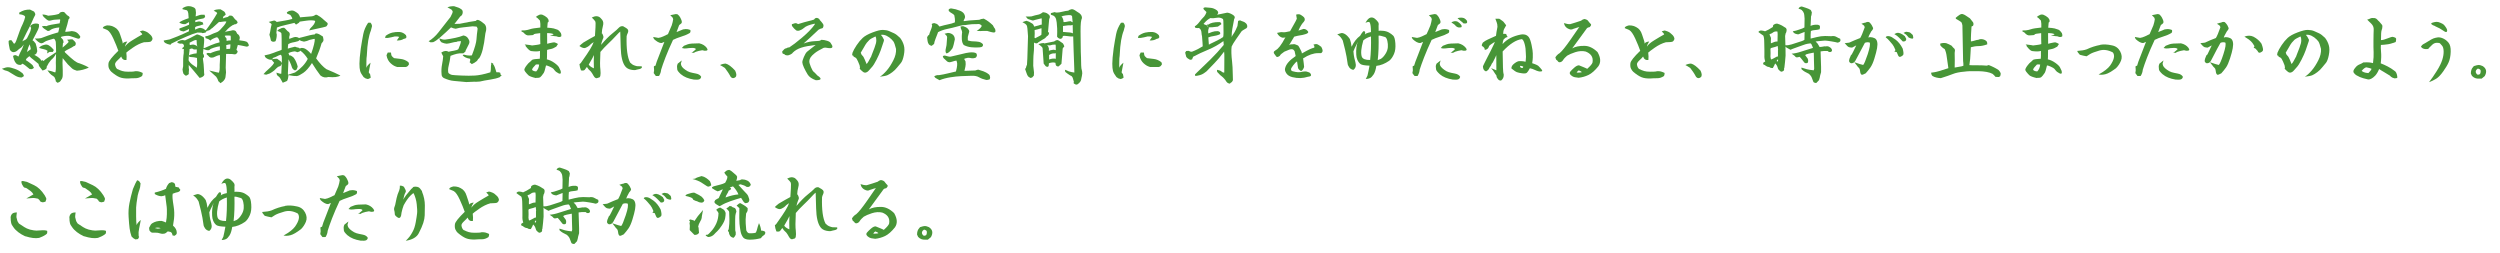 <?xml version="1.0" encoding="UTF-8"?>
<svg id="_レイヤー_1" data-name="レイヤー 1" xmlns="http://www.w3.org/2000/svg" viewBox="0 0 325.99 32.94">
  <defs>
    <style>
      .cls-1 {
        fill: #479537;
      }
    </style>
  </defs>
  <path class="cls-1" d="M2.84,10.1c-.27.02-.55-.06-.83-.22s-.58-.35-.92-.56c-.12-.05-.27-.11-.47-.15l-.38-.2c.38-.14.64-.21.81-.2.23,0,.52.08.89.21s.66.3.87.49h.04c.14.12.23.27.27.45l-.28.18ZM7.27,10.48c-.09-.28-.17-.45-.26-.5s-.2-.13-.34-.24-.3-.3-.49-.57c.32.05.57.12.76.19.08.05.18.07.29.07.05-.25.07-.52.06-.81s-.02-.58,0-.86l.02-.76c-.17.34-.39.61-.66.83-.22.26-.41.55-.57.89.06.2-.11.36-.53.48-.16-.2-.27-.33-.32-.41-.12-.13-.19-.28-.2-.45-.23-.2-.45-.38-.64-.53-.22-.16-.41-.32-.57-.49-.08.08-.18.17-.32.27-.09.12-.14.2-.13.26.04,0,.16.08.35.22s.37.28.52.42l.12.23c.12.1.05.2-.23.3l-.26-.02c-.23-.19-.42-.34-.57-.46s-.28-.2-.4-.24c-.09.13-.2.19-.33.16-.16,0-.32-.06-.46-.19-.12-.13-.2-.28-.26-.43s-.11-.34-.15-.54c.13-.11.27-.14.42-.08.12.05.21.11.27.16l.05-.09c.1-.25.21-.48.33-.7s.23-.48.33-.8c-.16.24-.31.41-.45.49s-.24.17-.32.25c-.19.19-.4.28-.64.27-.19-.05-.32-.17-.41-.34-.02-.15-.06-.31-.1-.5s-.06-.38-.06-.59c.04-.11.16-.15.38-.12.14.21.25.37.33.47l.14-.12c.05-.08.11-.19.16-.33.19-.54.34-.96.45-1.26s.24-.6.38-.88.24-.59.32-.91c0-.05-.04-.1-.08-.15-.17-.12-.39-.19-.67-.2l-.04-.21c.26-.16.49-.27.71-.33s.45-.08.71-.08l.53.26c.1.12.16.26.16.42-.14.26-.27.52-.38.79s-.22.5-.32.69-.24.46-.43.83-.33.66-.44.9c-.06.13-.11.22-.13.27.05-.05.13-.11.26-.15.14-.05.26-.14.36-.27.09-.18.19-.38.3-.6s.2-.46.23-.7c.02-.05-.01-.13-.11-.23l.08-.15c.23-.2.51-.28.86-.23l.2.08v.32c-.04.23-.17.52-.36.87s-.35.64-.47.89v.04c.1.02.23.16.4.4.11.34.18.64.2.93v.11l-.12.28c-.1.09-.19.14-.26.16.04.02.09.05.16.08.2.1.41.25.63.46l.12.23s.05-.05.15-.09l.14.12c.16-.16.34-.29.52-.41.15-.1.52-.35,1.12-.74v-.19c0-.4-.02-.79-.04-1.16l-.05-.15c-.07-.19-.15-.27-.25-.26-.19.06-.4.12-.64.19s-.45.16-.63.29c-.04.06-.15.1-.34.12-.22-.05-.49-.25-.82-.62.37,0,.64-.02.82-.06.72-.27,1.22-.45,1.49-.53s.53-.15.74-.22c.06-.21.11-.42.14-.62v-.02c-.27.02-.5.06-.7.12s-.34.12-.43.19c-.12.12-.25.17-.4.14-.14-.1-.28-.19-.43-.28s-.24-.19-.3-.33c.25-.04.45-.04.59-.01.09-.06.29-.12.59-.18s.68-.12,1.13-.19c.02-.16.04-.3.07-.43l-.02-.08h-.09c-.27.01-.47.03-.61.04s-.28.04-.42.08-.25.06-.33.05c-.16-.04-.35-.17-.56-.39-.09-.05-.2-.18-.3-.41.21-.02.46.03.76.15.38-.04.68-.07.88-.11s.38-.08.54-.14c.03-.09.1-.16.22-.21s.26-.06.44-.02c.14.16.27.3.39.41.36.19.42.36.19.53-.12.53-.22.91-.3,1.13s-.12.4-.13.52l.62-.07c.15-.05.3-.05.46,0,.23.03.45.14.63.34.09.09.17.21.25.34-.02.23-.14.32-.35.26s-.44-.14-.69-.23-.43-.14-.54-.13c-.38,0-.69.05-.93.14l-.02.07.15.16c.14.12.2.3.19.53l-.07.04-.05.57v.02c.11-.11.25-.22.39-.33s.27-.25.4-.4c0-.05-.07-.15-.2-.29l.47-.05h.23c.23.19.37.34.42.45.04.27-.05.41-.27.45-.15.11-.33.22-.55.32s-.43.22-.62.35l.04.13c.53.51.93.87,1.2,1.07s.49.32.67.35c.64.23,1.05.43,1.24.57-.53.23-1.05.37-1.56.4-.27-.07-.48-.17-.63-.3s-.33-.3-.54-.52c-.13-.17-.36-.45-.68-.82-.03.29-.03.82.01,1.58v.61c0,.23-.05.42-.14.57l-.07.07c-.08.22-.25.34-.5.38l-.22-.22ZM4.02,6.41c-.03-.2-.08-.41-.15-.63-.06.11-.12.24-.18.4-.05.16-.11.36-.18.6.17-.12.34-.25.5-.36ZM6.88,6.77h-.43l-.3.2c.03-.18.04-.3.04-.36-.16-.1-.33-.17-.5-.2s-.35-.08-.56-.15v-.08c.15-.15.35-.25.6-.32.14-.05.28-.06.4-.04s.27.1.43.23.27.24.34.33l.12.14-.13.25Z"/>
  <path class="cls-1" d="M16.8,10.23c-.48.02-.88-.03-1.2-.16s-.68-.37-1.08-.71c-.1-.09-.2-.22-.29-.4s-.12-.42-.08-.73c.04-.28.46-.82,1.28-1.61-.16-.45-.37-.98-.65-1.59s-.54-.97-.78-1.11c-.15-.07-.34-.15-.59-.25,0-.09.05-.17.15-.22s.23-.1.39-.14c.25,0,.47.02.66.09s.37.17.55.3l.21.22c.12.14.22.34.3.6s.16.48.22.66.11.35.12.51c.04-.14.23-.23.59-.28-.16.25-.27.47-.3.67.16-.26.48-.54.96-.83.49-.3.92-.56,1.29-.76,0-.07-.11-.2-.32-.4l.35-.11c.06,0,.2.03.42.12s.4.22.57.4c.18.15.29.34.32.56-.04.18-.13.3-.27.38-.12.03-.25.05-.39.05s-.3,0-.46.02c-.48.13-.97.37-1.47.72s-.77.56-.83.63c.05.34.05.66.02.96-.34.05-.57-.1-.69-.45-.08.11-.23.27-.46.48s-.34.39-.34.53c.03.27.12.47.27.61.25.12.47.21.67.27s.45.09.76.09c.2,0,.38-.01.52-.01s.29-.02.43-.06c.16,0,.32,0,.47.04s.3.1.47.18l.02.13c-.02.05-.04.11-.04.15l-.04.13c-.29.2-.58.29-.87.29s-.58,0-.86.03Z"/>
  <path class="cls-1" d="M28.71,10.84l-.08-.12-.15-.12c-.07-.23-.17-.43-.29-.59-.22-.19-.52-.46-.91-.82.3.06.54.12.71.17s.37.09.57.12v-.05c.07-.2.1-.4.09-.63s0-.47.02-.73.03-.56,0-.89c-.23.03-.5.13-.83.3-.3.09-.53.02-.68-.21-.26-.21-.32-.31-.18-.29,0-.09.14-.1.45-.04.39-.18.8-.31,1.24-.39v-.26s0-.25,0-.25c-.22.02-.48.08-.79.18s-.47.18-.51.24-.1.09-.21.09c-.15.02-.36-.04-.64-.16-.02.18-.03.38-.05.6.1.11.14.26.13.45l-.14.14v.11c.03.14.06.37.09.69s.05.57.05.77.01.4.04.61l-.08.13c-.12.13-.3.22-.53.27l-.71-.86-.71-.83v.38c.04.12.04.25.02.39s-.02.28-.01.42l-.18.13-.2.09c-.15-.09-.26-.18-.33-.29-.05-.17-.09-.35-.11-.53l.08-.42c-.02-.73.01-1.31.08-1.73v-.26s.02-.25.02-.25h-.22s.05-.18.05-.18l.12-.08.05-.09v-.15l-.09-.15c-.12-.08-.25-.09-.4-.05l-.35-.11v-.14c.21-.15.44-.23.69-.23l.29.05c.2-.09.44-.2.72-.34s.56-.29.85-.45c.18.04.33.09.46.16s.27.14.42.22c.06.22.07.44.04.66-.02.22-.04.45-.06.68,0,.03,0,.06-.01.09l.22-.07c.09-.05.34-.16.75-.33s.79-.3,1.12-.37c0-.2-.07-.38-.18-.54-.02-.07-.09-.11-.23-.12-.5.19-.75.33-.75.43l-.32-.2-.35-.12c-.02-.11-.02-.2-.02-.26.15.02.34-.02.57-.13.37-.18.64-.29.83-.35s.36-.17.54-.36.33-.36.47-.52.25-.34.33-.53c-.04-.05-.34-.04-.89.06l-.05-.04c-.11.11-.41.38-.89.81-.1.05-.18.12-.25.19s-.16.12-.3.15l-.18.04.09.07-.19-.02v.13c-.14.06-.3.1-.48.11-.02-.03-.07-.05-.13-.06s-.23-.02-.5-.02c-.45.12-.89.29-1.35.49-.57.23-1.25.55-2.05.95l-.13.16c-.58-.12-.87-.3-.87-.56.48-.08.73-.12.77-.14.79-.3,1.34-.52,1.65-.66s.6-.27.86-.4v-.12c.01-.11.02-.17.02-.19-.08.06-.31.17-.69.33-.45-.05-.64-.18-.55-.39.56-.2.97-.36,1.23-.48.02-.05.02-.17,0-.35l-.48.27c-.28.02-.54-.05-.79-.21.16-.16.57-.35,1.23-.57-.02-.26-.03-.47-.05-.64s-.08-.3-.18-.39l-.57-.14v-.13c.26-.17.51-.26.76-.27.19,0,.33.03.43.06s.2.07.3.12c.14.09.21.19.22.3s.02.24.04.38l-.04.48.26-.09c.09-.04.2-.07.3-.1s.23-.04.35-.03h.25l.08.25c-.03.1-.11.18-.23.23-.16.04-.3.07-.45.09s-.34.08-.61.17v.23l.4-.09c.18-.02.37.02.57.11l.09.27-.22.06c-.13.06-.29.11-.46.14s-.31.08-.39.15c-.02.21-.02.32-.02.33.33-.15.56-.23.69-.23.17.03.3.07.39.11.05.03.16.11.32.22.56-.74,1.06-1.49,1.49-2.24-.02-.09-.18-.2-.46-.33l.27-.13c.23-.04.43-.05.62-.05.27.16.44.26.51.32s.13.19.17.38c-.12.11-.22.19-.3.23l-.07.26c.16-.08.37-.14.64-.19l.22-.18h.14c.16-.01.29.07.39.23s.24.31.43.45l.11.2-.07.12c-.1.1-.22.15-.35.14l-.12.07-.12.04c-.24.15-.45.31-.62.48s-.3.31-.41.45c.06-.06.2-.11.42-.14.25-.04.46-.08.62-.13.19,0,.33.04.42.14.05.11.11.22.18.33.2.1.3.27.33.52l-.07.32c.51.05.84.13,1.01.22.09.09.17.21.22.35v.16c-.14.1-.27.12-.42.07-.5-.11-.83-.17-1-.19-.05.22-.11.43-.18.63l.15.18c.02.12-.05.24-.21.38-.13.05-.3.04-.52-.01-.46,0-.72-.01-.77-.01,0,.07-.02.67-.05,1.8l.04.61c-.03.17-.05.35-.06.53s-.08.35-.22.52l-.14.14-.16.12-.21.11ZM25.65,8.87c.05-.24.07-.47.06-.69,0-.1-.02-.26-.02-.48v-.13s-.02-.02-.02-.02c-.1-.03-.23-.06-.39-.08s-.36-.04-.59-.05l-.04-.22.19-.08c.14-.05.29-.09.45-.12s.28-.04.35-.04c.02-.21.03-.38.02-.5v-.02s-.18.02-.39.01c-.09-.07-.16-.11-.23-.12h-.07c-.07.01-.15.03-.25.07,0,.19-.02.34-.04.46s-.03.26-.05.42l-.04.57c.05.12.13.24.25.36s.24.22.37.3.25.16.36.25l.07.06v.06ZM25.65,5.29l-.04-.06s0-.02.02-.02c-.13,0-.27.03-.42.11s-.31.16-.49.25l.02.22v.08h.05c.21-.06.38-.07.49-.05s.27.09.45.2c.1.05.09.02-.04-.07-.02-.09-.04-.31-.05-.66ZM30.09,5.27v-.47s-.04-.16-.04-.16c-.48-.02-.72-.01-.74.04,0,.04.07.16.23.35v.22s.01.08.01.08c.22-.05.39-.07.53-.06ZM30,6.36c.02-.05.03-.25.05-.57-.04-.02-.22,0-.55.09l.02.46v.06l.47-.04h.01Z"/>
  <path class="cls-1" d="M36.87,10.79l-.22-.39c-.11-.2-.18-.31-.22-.34s-.14-.12-.31-.27l-.08-.32c.35.12.57.17.64.14l.07-1.48v-.6c0-.12-.02-.23-.06-.3-.04-.06-.06-.09-.07-.09-.14.02-.3.09-.48.19s-.34.17-.49.2l-.02.04c-.05.05-.12.11-.19.16.26-.05.49-.07.69-.07.15.11.3.21.45.32.17.16.21.31.11.43l-.11.19-.32.12-.23.2c-.18.2-.36.36-.53.46s-.27.17-.3.19-.2.08-.49.17l-.35-.07.3-.33c.23-.2.44-.4.63-.58s.35-.37.46-.57c-.07-.09-.19-.23-.36-.42l-.05.02h-.12c-.11-.02-.22-.06-.34-.12s-.22-.13-.3-.23l-.08-.22c.43-.08.81-.18,1.15-.32s.59-.22.77-.28.28-.1.31-.16c0-1.19,0-1.89-.04-2.12l-.06-.09c-.12-.09-.28-.16-.48-.22l.23-.22.14-.04c.12-.1.3-.15.52-.15.1.06.19.14.26.23.06.08.13.15.21.22.16.08.25.19.27.32s0,.25-.05.33c-.02.17-.03.29-.01.35.09-.03.17-.06.25-.09.11-.04.22-.08.34-.12.23-.07.47-.04.7.11.05-.04.12-.06.21-.07.95-.27,1.56-.4,1.82-.41.05-.12.16-.16.35-.11s.42.18.72.39c.08.3.09.49.04.59s-.13.19-.22.29c-.17.62-.41,1.27-.71,1.96.49.67.94,1.14,1.34,1.41.77.32,1.38.6,1.83.83-.3.2-.82.26-1.57.19-.38.12-.72.06-1.04-.2-.35-.46-.72-1-1.1-1.62-.39.61-.77,1.04-1.14,1.29s-.64.39-.83.41c-.18.02-.55-.02-1.1-.12,0,.07-.02.14-.02.22-.02.18-.06.34-.12.47-.02.05-.08.1-.18.13s-.22.09-.39.16ZM40.76,3.38c.16-.16.27-.35.34-.56,0-.05-.03-.09-.06-.12-.23-.06-.58-.07-1.04-.01s-.76.1-.92.13l-.09.14-.39.25-.18-.19-.02-.04c-.37.09-.77.19-1.21.29s-.8.21-1.08.32c-.03.22-.05.45-.07.69l.05.23c0,.3-.05.58-.16.86-.24.12-.44.1-.6-.07-.05-.26-.12-.52-.2-.77.07-.25.12-.48.15-.69s.08-.43.14-.66c-.02-.07-.14-.18-.38-.32l.6-.16c.12-.04.23-.02.33.07.07.08.12.11.15.09.34-.05.69-.12,1.05-.18s.67-.13.93-.21v-.13c-.13-.26-.23-.4-.33-.43l-.33-.14-.04-.16c.18-.13.32-.2.42-.2.21-.06.4-.05.57.04s.34.2.51.35c.13.19.21.34.22.46.88-.07,1.39-.12,1.52-.13s.24-.05.35-.1c.13-.12.26-.14.38-.07.16.09.28.16.38.23.19.14.35.27.47.39s.29.26.5.43v.19c-.07.16-.16.26-.27.28s-.23.05-.38.1c-.35.07-.62.13-.82.18s-.51.12-.94.21l.16-.28.28-.29ZM39.62,6.28c.27.09.59.34.95.75.17-.48.3-.9.38-1.24s.11-.58.09-.71c0-.03-.23.01-.69.13-.2.1-.44.18-.71.22-.27-.05-.48-.12-.61-.21l-.05.08-.11.07c-.3.09-.54.14-.72.17s-.36.1-.56.21c-.04.24-.06.44-.06.59.11-.04.25-.08.41-.12s.34-.08.53-.13c.12.05.27.1.45.13.09.02.15.06.19.13l.05-.05c.07-.06.23-.07.47-.01ZM39.18,6.6l-.14.12-.27.09c-.13-.07-.26-.11-.38-.11-.17.02-.33.06-.47.1s-.24.08-.29.11c-.02.04,0,.1.05.19l.02.13c.12-.06.32.04.6.29.14.2.25.39.33.59s.15.39.19.57c-.03.15-.09.3-.19.45l-.18.05c-.2-.09-.32-.22-.38-.39-.08-.27-.17-.5-.27-.7-.07-.14-.13-.26-.18-.36-.02.59-.05,1.19-.08,1.8,0,.07.01.14.01.22l.93-.3c.78-.53,1.33-1.12,1.65-1.77-.26-.43-.58-.79-.97-1.08Z"/>
  <path class="cls-1" d="M47.98,10.31l-.3-.08-.27-.18c-.24-.31-.39-.58-.45-.8s-.09-.54-.09-.94.05-1.08.18-2.02c.11-.73.22-1.34.32-1.85s.31-.99.63-1.47l.3-.02c.21.22.26.45.15.69l-.09.35c-.14.34-.25.77-.34,1.27s-.15,1.18-.19,2.02c-.03.18-.05.41-.05.69,0,.41,0,.71-.01.9.02-.17.21-.41.55-.7-.1.58-.18.99-.23,1.23l.02.09.15.18c.04.22.07.36.08.42s-.11.13-.36.22ZM51.73,5.29l.33-.48c-.14-.05-.33-.07-.57-.06-.34.09-.66.16-.94.2h-.34s.08-.28.08-.28c.29-.21.58-.35.87-.42s.6-.09.94-.08c.33.03.61.17.84.42l.07.26-.13.16-.26.07c-.2.14-.49.21-.89.2ZM51.83,8.75c-.17-.05-.32-.11-.46-.18-.34-.2-.6-.45-.76-.74-.1-.17-.17-.38-.21-.63l.16-.35h.42c.02.24.06.4.12.47s.15.16.28.26c.27.04.57.07.9.11s.66.17.98.42l.08.26-.15.22c-.12.12-.28.17-.46.15h-.91Z"/>
  <path class="cls-1" d="M60.34,7.24c0-.12.12-.14.35-.07s.52.09.84.05c.38-.97.57-1.66.6-2.08s.07-.85.14-1.31v-.15l-.12-.21-.53-.04c-.43.05-.82.1-1.17.13s-.69.09-1.04.19c-.2-.03-.4-.09-.6-.18-.27.26-.48.46-.64.61s-.42.38-.76.68-.65.52-.93.64l-.33.02-.26-.14c.48-.3.92-.69,1.29-1.17s.9-1.13,1.56-1.99c.09-.17.16-.32.22-.45s.08-.24.06-.32l-.15-.2-.53-.3c.23-.09.45-.14.66-.14h.22c.12.04.32.1.57.19.12.05.24.12.38.22s.19.26.16.47-.13.36-.31.45c-.2.25-.46.58-.76.98l.69-.02c.46-.09.85-.17,1.16-.23s.63-.11.96-.15c.11-.26.48-.12,1.1.41.26.26.3.67.12,1.23-.1.89-.22,1.59-.35,2.1s-.29.9-.47,1.15l-.11.07-.16.26c-.21.18-.44.32-.68.42l-.29-.25c.09-.15.11-.3.06-.45-.42-.06-.75-.21-.97-.45ZM61.98,10.65l-1.18.05c-.68-.07-1.22-.12-1.62-.15s-.84-.16-1.32-.38c-.19-.12-.28-.28-.28-.49-.04-.44-.02-.86.06-1.27s.13-.77.15-1.08c-.12-.2-.2-.36-.25-.5h.07v-.02c.33-.2.62-.22.89-.06.19-.05.42-.1.69-.14s.46-.11.58-.2c.09-.23.16-.41.22-.56s.1-.31.12-.49l-.46.04-.07.05c-.23.02-.46.06-.67.12s-.44.11-.67.13c-.21-.02-.43-.07-.67-.18l-.06-.07c-.11-.09-.18-.23-.22-.45.3.13.56.19.77.16.45-.06.88-.13,1.29-.22s.77-.19,1.08-.32c.16.02.32.09.47.21.13.16.23.3.28.45s.04.3-.04.47-.22.46-.43.85l-.02.12c-.13.12-.23.2-.29.23-.3-.02-.58,0-.83.06s-.52.15-.83.27c-.05.45-.13.87-.23,1.26s-.11.72-.04.97c.16.15.32.23.5.26s.59.05,1.23.08,1.22.03,1.73,0,1.18-.16,2.01-.42c.05-.21.08-.41.07-.61,0-.13,0-.29.05-.48-.02-.04-.04-.07-.04-.09h.06s.02-.07.02-.11c.03.04.06.07.09.11h.11v.13s.05.06.07.08c.09.12.21.44.36.96.19-.02.36,0,.5.07l.05.25.14.13c-.14.05-.22.11-.23.18-.32.14-.74.25-1.27.33s-.97.16-1.34.25c-.21.02-.41.03-.61.04Z"/>
  <path class="cls-1" d="M69.87,10.18c-.52-.12-.84-.25-.96-.36s-.27-.27-.42-.47c-.08-.1-.12-.2-.12-.28.04-.2.22-.47.54-.83.23-.19.37-.32.43-.39s.2-.12.42-.14.42-.04.63-.05c.02-.17.03-.51.02-1.02-.23.08-.61.09-1.14.02-.16-.02-.37-.19-.63-.52l-.11-.14v-.12c-.26-.11-.06-.11.6,0l.25.05c.17-.02.36-.05.55-.07s.37-.06.53-.11c-.02-.42-.02-.9-.02-1.43-.55.05-.84.11-.85.18s-.2.11-.57.11c-.27.05-.52-.07-.75-.36-.45-.21-.39-.31.18-.29.24-.03.47-.08.7-.16s.66-.14,1.31-.21c.02-.35,0-.65-.05-.9-.2-.24-.38-.4-.54-.48.15-.12.27-.2.36-.23.14-.09.3-.11.49-.06.22.09.43.21.63.39l.15.22c.08.23.05.36-.08.4-.02.2-.04.42-.06.68.11.02.27.03.48.04s.48.08.82.21c.12.03.29.18.48.46.05.1.07.23.06.4-.13.14-.34.15-.63.02-.12,0-.41-.04-.87-.12.33-.05.49-.1.48-.15-.07-.06-.21-.11-.41-.13s-.35-.03-.43-.02c0,.52,0,.99.01,1.39.15-.05.41-.11.79-.18h.2c.08.04.18.08.3.13s.13.13.02.23l-.12.19c-.28.17-.52.28-.71.31s-.35.08-.49.12c0,.14-.01.34-.01.59s0,.47-.02.64c.35.08.68.24,1,.47s.51.43.58.57.14.29.21.44c.12.47-.07.52-.6.14-.09-.09-.16-.15-.19-.2s-.08-.11-.14-.18-.22-.17-.46-.28-.42-.17-.51-.17c-.12.53-.22.86-.3.98-.2.3-.36.49-.46.56-.11.07-.3.1-.56.09ZM69.91,9.32c.23-.22.36-.52.39-.9-.1-.02-.24-.03-.42-.01-.3.3-.47.52-.5.66,0,.03.03.08.1.13s.21.1.44.12Z"/>
  <path class="cls-1" d="M77.16,2.29c.25-.12.44-.18.56-.18s.24.02.36.07.26.18.43.39.2.49.11.81-.14.66-.15.98c.04-.02.09.04.14.18.05.13.08.23.08.3s-.04.17-.11.32c-.11.29-.18.52-.2.69.53-.63,1.02-1.13,1.46-1.48s.73-.61.87-.77c.16-.16.34-.21.54-.18.32.17.51.3.58.38s.1.17.09.27-.04.2-.09.3-.1.22-.12.36c-.05,1.63.11,2.78.46,3.43.18.18.35.3.52.36s.29.1.38.11.29.02.62.02v.2c-.12.09-.21.14-.29.15s-.21.05-.4.09c-.13.07-.37.07-.72,0s-.6-.23-.77-.46c-.35-.47-.54-1.28-.57-2.44s-.05-1.85-.06-2.07c-.07.03-.26.22-.57.56s-.65.68-1.01,1.02-.7.7-1.01,1.07c-.06,1.16-.06,1.92,0,2.3.07.7,0,1.05-.23,1.05-.16.08-.3.1-.4.05s-.19-.15-.28-.32-.19-.34-.33-.52c-.24-.2-.41-.4-.52-.6-.02.04-.1.14-.22.29-.07.16-.25.22-.55.16-.11-.27-.18-.55-.2-.82.11-.05.25-.21.41-.48.83-1.16,1.31-1.95,1.44-2.39-.24.15-.44.31-.59.48-.09.08-.23.16-.44.26s-.48.02-.83-.23c.14-.14.31-.29.52-.45.56-.34,1.07-.62,1.51-.86.02-.3.04-.67.07-1.11s.02-.71-.04-.81-.21-.26-.46-.5ZM77.44,8.91c-.02-.68-.02-1.26.01-1.73-.04.12-.27.54-.68,1.24.09.17.32.34.67.49Z"/>
  <path class="cls-1" d="M85.96,9.89l-.11.02h-.33c-.07-.09-.16-.21-.28-.38l.05-.35c0-.21-.02-.36-.03-.45s.06-.14.21-.16c.07-.29.23-.73.47-1.32s.47-1.19.69-1.79l-.35.15c-.19,0-.36-.05-.52-.15s-.31-.21-.46-.35c-.08-.11-.12-.21-.12-.29.23.05.45.09.68.12.21-.03.42-.1.64-.2s.42-.2.6-.29c.15-.32.31-.7.49-1.14.1-.3.16-.57.19-.8-.02-.07-.04-.14-.06-.2l-.32-.33c.25-.05.43-.09.54-.11.13-.05.27-.05.42,0,.15.12.26.26.34.41.09.16.15.32.2.47v.2c-.02.07-.08.13-.17.19s-.15.11-.18.16-.14.35-.33.88l.88-.36h.07c.16-.03.31-.04.45-.02s.27.06.4.11l.02.15c0,.09-.03.16-.08.23-.31.19-.68.35-1.11.48s-.79.28-1.09.43c-.39.84-.72,1.59-.98,2.27s-.45,1.22-.57,1.62c-.02.26-.1.52-.25.77ZM88.8,9.7c-.31-.29-.48-.5-.49-.64s-.03-.27-.03-.38.03-.23.09-.38l.53-.42c-.04.18-.08.32-.12.43.02.16.08.3.16.41s.22.24.42.38.39.25.59.31.47.12.8.18.56.2.68.42c-.02.15-.1.26-.22.32s-.36.08-.72.05c-.73-.12-1.3-.35-1.69-.69ZM91.18,5.65c.42.09.74.29.96.57s.13.42-.27.4l-.29-.07c-.34.05-.6.12-.8.19-.03,0-.07.02-.11.04-.11.06-.19.11-.23.13-.03-.02-.05-.03-.06-.05-.07.02-.14.03-.22.05.2-.16.34-.28.43-.35l.16-.16c-.07-.11-.25-.16-.53-.15s-.52.03-.7.06-.39.02-.61-.05c.08-.08.17-.18.27-.29.11-.04.27-.1.49-.19s.72-.13,1.5-.13Z"/>
  <path class="cls-1" d="M95.87,9.23c.19.41.2.69.02.84-.23.18-.43.16-.61-.05-.15-.27-.27-.48-.37-.62s-.23-.32-.39-.54c-.17-.12-.38-.24-.63-.38.24-.12.48-.18.73-.19.34.08.76.39,1.25.93Z"/>
  <path class="cls-1" d="M106.86,2.57c.39.41.56.67.52.76,0,.13-.04.23-.08.29s-.11.09-.18.09-.2.06-.38.16c-.77.73-1.42,1.33-1.95,1.8.48-.18.95-.28,1.41-.3s.7-.05.73-.07.09-.06.17-.11c.25,0,.5.05.76.13s.41.19.47.31c.16.22.23.38.21.49s-.12.16-.3.16-.33-.02-.46-.05-.26-.03-.39.01c-.51.26-.89.48-1.14.68s-.43.38-.54.54-.17.33-.18.5.06.42.2.76.26.55.36.63.27.24.49.49c.62.41.56.62-.2.62-.52-.19-.87-.43-1.06-.74s-.35-.61-.49-.91-.2-.53-.21-.67.06-.38.2-.71.28-.56.41-.68.27-.22.4-.32.38-.29.73-.57c-.78.09-1.4.2-1.86.35s-.83.36-1.11.64c-.05.09-.14.17-.29.24s-.27.12-.35.13-.21,0-.36-.05c-.07-.09-.15-.14-.25-.15s-.14-.12-.14-.32c.2-.24.34-.37.43-.38s.16-.04.21-.08.14-.06.28-.06c.41-.26.96-.68,1.67-1.28s1.26-1.16,1.65-1.71v-.11c-.72.16-1.18.34-1.39.55-.16.12-.27.21-.35.24s-.17.08-.28.12-.24.04-.39-.02c-.21-.16-.4-.36-.56-.59-.03-.14-.03-.22,0-.23s.17-.06.41-.13c.12,0,.19.01.23.04s.09.05.16.08c.59-.19,1.03-.31,1.32-.38s.54-.13.76-.21c.14-.24.34-.29.6-.13l.13.12Z"/>
  <path class="cls-1" d="M114.72,10.01c.29-.17.59-.45.91-.82s.6-.82.86-1.33.38-1.01.35-1.48c-.12-.48-.23-.81-.34-.97s-.29-.34-.55-.54c-.24-.17-.47-.28-.69-.32s-.34-.03-.38.02c.13.12.26.33.39.62l-.02.16c-.16.5-.3.91-.42,1.24s-.29.72-.53,1.19-.44.79-.61.97-.3.32-.38.43-.19.2-.34.26-.3.04-.45-.08-.29-.25-.42-.39l.04-.15c-.02-.15-.03-.25-.05-.3s-.08-.22-.2-.49-.22-.44-.31-.5-.18-.11-.28-.15c0-.1-.05-.15-.12-.14s-.08-.11-.02-.35c.1-.27.28-.6.54-.99s.53-.71.8-.96.7-.49,1.28-.71,1.03-.34,1.35-.33.59.06.8.15.43.19.65.29.48.3.79.6c.23.3.39.62.49.97s.1.78,0,1.28-.23.85-.4,1.04-.34.39-.5.6-.37.4-.6.58-.44.3-.63.39-.53.15-1.03.21ZM113.62,7.29c.34-.84.54-1.39.6-1.65s.06-.5.02-.69l-.08-.2c-.42.2-.69.35-.8.46s-.22.23-.33.36-.24.35-.4.64-.29.51-.39.66c.05.19.13.32.22.39s.2.25.31.53.19.47.23.56c.13-.12.34-.48.63-1.05Z"/>
  <path class="cls-1" d="M122.31,4.23c-.1.27-.21.55-.32.83s-.17.5-.19.67l-.32.25c-.16-.04-.27-.1-.35-.18-.1-.14-.16-.29-.18-.45s-.04-.32-.06-.49l.13-.23.13-.08c.05-.2.12-.39.21-.6s.15-.4.19-.59l-.06-.23c.09-.07.2-.11.33-.12.24.05.4.13.49.23s.15.18.19.22c.46-.13.84-.23,1.15-.29s.59-.14.86-.25c.02-.09.02-.25,0-.5l-.07-.42c-.08-.11-.18-.2-.31-.26s-.27-.17-.42-.31v-.2l.16-.11.18-.02c.39.05.76.15,1.11.29s.57.34.64.61c.02.08.04.15.04.23s-.06.22-.18.44v.09c.29-.06.96-.12,2.03-.18.16-.08.36-.13.59-.15.23.12.45.25.63.39s.38.3.56.48c.09.19.18.35.29.48l.05.27c-.02.18-.16.23-.42.16l-.19-.04c-.24-.06-.41-.11-.49-.14-.38,0-.67,0-.86.02l-.49-.02c.4-.26.62-.48.66-.67l-.11-.11c-.12-.1-.26-.14-.43-.11-.57,0-.97.02-1.21.07s-.47.07-.7.07c-.27.05-.55.12-.87.21s-.7.18-1.17.28-.88.24-1.24.44ZM128.62,10.43c-.38-.09-.7-.2-.95-.35s-.56-.21-.94-.2l-1.42.05c-.43.02-.89.07-1.39.15s-.97.2-1.41.38l-.53-.3-.16-.18.07-.07c.09-.05.19-.09.32-.11h.22c.39-.06.77-.13,1.12-.22s.73-.17,1.1-.26c.02-.05.06-.21.11-.46s.06-.45.05-.61c-.05-.21-.07-.32-.08-.34-.12,0-.24.02-.37.07s-.3.09-.51.14c-.15,0-.27-.04-.37-.13s-.24-.22-.43-.4l-.11-.19c.02-.12.12-.17.29-.15.16.04.3.07.41.11s.23.04.35.02c.52-.11.99-.22,1.4-.33s.75-.18,1.03-.21c.44-.04.74,0,.9.13l.07.21c0,.11-.04.21-.13.32-.18.09-.38.12-.59.09-.16-.05-.32-.06-.48-.05-.22.04-.38.09-.47.14.04.09.1.2.18.33,0,.12.01.25.02.37s-.05.41-.16.86c.12,0,.59-.02,1.43-.05.1-.05.22-.08.36-.11.23.07.46.14.69.22s.47.21.73.42c.09.1.13.24.14.41l-.05.21c-.15.06-.3.09-.46.09ZM123.4,6.97c-.12-.15-.14-.38-.06-.68s.11-.55.11-.75l.05-.67c0-.1-.04-.19-.11-.26l-.22-.21.27-.07c.18-.07.4-.04.66.09s.39.37.41.7c-.05.26-.1.48-.15.67s-.1.36-.16.5c-.32.45-.59.67-.8.67ZM127.7,6.18c-.36.02-.71.02-1.07-.02s-.67-.14-.96-.29c-.15-.18-.23-.43-.25-.74s0-.57.02-.79l.02-.12c-.02-.15-.05-.27-.1-.35s-.09-.23-.11-.42l.33-.04c.23.08.39.15.48.21s.16.13.21.21c.08.09.12.18.12.28-.08.27-.14.5-.19.7v.34c0,.05,0,.1.02.13.08.02.17.05.29.07s.23.04.36.04c.29,0,.53.03.73.06s.37.12.53.27c.05.06.06.12.05.19-.04.13-.12.21-.23.23l-.25.04Z"/>
  <path class="cls-1" d="M134.34,10.16l-.28-.2c-.09-.12-.15-.26-.21-.44s-.11-.35-.18-.52l.11-.16.07-.27.06-.09c.02-.22.04-.5.05-.83s.04-1.31.09-2.93c-.02-.31-.03-.53-.05-.64-.02-.3-.04-.52-.08-.66s-.12-.24-.25-.33l-.35-.2c.21-.09.39-.14.53-.18.21.05.45.16.73.35.12.06.21.2.27.41.41-.1.73-.19.94-.27l.05.05v-.68c-.03-.11-.02-.17,0-.19l-.88.22c-.16.07-.29.09-.37.06s-.27-.09-.57-.19l-.28-.32c.31.02.57.01.76-.01.35-.11.6-.18.74-.2s.26-.06.36-.1.23-.13.4-.25c.22.02.39.07.5.13s.23.15.33.26c.1.15.09.32-.02.5-.05.48-.11,1.07-.16,1.76l.14-.05c.02.27-.08.45-.29.54-.16.21-.33.34-.49.4l-.62.39c-.1.12-.22.16-.35.12s-.2-.07-.21-.1v.57c0,.3-.01.57-.04.79s-.04.51-.05.87-.01.63-.01.81l.04.34c.03.16.05.33.06.53l-.02.41-.23.25-.21.05ZM134.9,4.9s0,.03.08.09l.07-.04c.12-.06.25-.13.39-.2s.26-.14.35-.21c0-.04.02-.14.02-.32s0-.34,0-.52c0-.02-.04-.02-.08,0-.26.09-.53.16-.82.22.02.27.02.59-.01.96ZM137.48,5.38c.15-.1.28-.15.38-.16s.35.14.74.44c.08.12.13.23.16.32s0,.14-.06.18-.11.09-.13.18c-.03.41-.09,1.07-.16,1.97-.18.18-.31.3-.4.36-.2,0-.32-.09-.36-.27l-.02-.21c-.26-.08-.54-.06-.86.06.02.45-.12.57-.42.38l-.26-.34c-.03-.52-.08-1.19-.14-1.99-.02-.11-.11-.22-.26-.33l-.29-.22c.29-.09.51-.14.67-.14l.12.05c.35-.06.79-.15,1.3-.26ZM136.77,6.29v.33c.11-.05.31-.1.61-.14.12.02.22.04.29.06,0-.45,0-.69-.04-.73-.12,0-.24,0-.38.02l-.3.08c-.1.03-.23.02-.4-.05.11.13.18.27.21.42ZM137.44,6.96c-.23,0-.45.08-.64.21v.59c.33-.12.62-.16.87-.09v-.74c-.05.02-.13.04-.22.04ZM139.96,10.83l.08-.12c-.06-.2-.11-.35-.13-.46s-.08-.21-.17-.32c-.13-.05-.31-.16-.54-.33l-.29-.22-.05-.29c.26.12.43.19.52.22s.2.06.35.09.26.05.36.06c0-.02-.01-.2-.01-.54-.02-.26-.05-1.09-.09-2.48-.02-.65-.03-1.21-.05-1.69-.21.02-.45.01-.71-.04-.33-.05-.54-.05-.64-.01,0,.17-.08.29-.25.36-.18.02-.35-.07-.5-.27.02-.45.02-.81.01-1.08s-.03-.53-.06-.77c-.04-.33-.1-.55-.18-.66-.09-.13-.17-.21-.25-.24s-.19-.07-.33-.12v-.21l.49-.13c.07.03.16.05.27.06.21,0,.46-.04.73-.11s.53-.12.77-.14c.11-.09.27-.16.49-.2.14.02.27.07.39.15s.22.14.31.21c.41.21.61.48.6.81-.06.13-.11.33-.14.59s-.04.64-.04,1.13.02,1.08.02,1.78.02,1.24.04,1.63.02.74.02,1.01.04.55.12.81l.02.26c-.02.21-.06.44-.12.68-.02.3-.19.55-.52.76-.15.07-.32,0-.53-.2ZM139.78,2.1c-.02-.06-.09-.11-.21-.13-.18,0-.38,0-.62.04s-.38.07-.46.11h-.08c.1.12.17.25.21.38s.06.26.06.38c.13,0,.27,0,.42-.04s.31-.06.5-.08l.22.13.05.02c-.02-.3-.05-.58-.08-.82ZM139.88,3.52c0-.1,0-.2-.01-.3,0,.02-.02.03-.04.04l-.21.05c-.18-.03-.52,0-1.01.08v.77c.16.02.31.03.45.04s.31.02.49.04c.13.02.25.05.35.11,0-.33-.02-.6-.02-.81Z"/>
  <path class="cls-1" d="M146.15,10.31l-.3-.08-.27-.18c-.24-.31-.39-.58-.45-.8s-.09-.54-.09-.94.05-1.08.18-2.02c.11-.73.22-1.34.32-1.85s.31-.99.63-1.47l.3-.02c.21.22.26.45.15.69l-.09.35c-.14.34-.25.77-.34,1.27s-.15,1.18-.19,2.02c-.03.18-.05.41-.05.69,0,.41,0,.71-.01.9.02-.17.21-.41.55-.7-.1.58-.18.99-.23,1.23l.02.09.15.18c.04.22.07.36.08.42s-.11.13-.36.22ZM149.9,5.29l.33-.48c-.14-.05-.33-.07-.57-.06-.34.09-.66.16-.94.2h-.34s.08-.28.08-.28c.29-.21.58-.35.87-.42s.6-.09.94-.08c.33.03.61.17.84.42l.07.26-.13.16-.26.07c-.2.14-.49.21-.89.2ZM150.01,8.75c-.17-.05-.32-.11-.46-.18-.34-.2-.6-.45-.76-.74-.1-.17-.17-.38-.21-.63l.16-.35h.42c.02.24.06.4.12.47s.15.16.28.26c.27.04.57.07.9.11s.66.17.98.42l.08.26-.15.22c-.12.12-.28.17-.46.15h-.91Z"/>
  <path class="cls-1" d="M160.4,10.91c-.21-.02-.37-.1-.48-.26-.09-.16-.21-.31-.34-.45s-.29-.27-.47-.41l-.4-.42-.02-.27c.28.05.48.12.6.23s.24.15.35.13c0-.1,0-.67.01-1.71,0-.13,0-.27,0-.41s0-.34-.03-.61c-.46.62-.86,1.1-1.2,1.44s-.7.72-1.08,1.12c-.16.13-.34.26-.54.37s-.51.2-.94.25l-.04-.21c.7-.66,1.36-1.3,2-1.93s1.22-1.27,1.75-1.91c-.02-.28-.04-.45-.04-.5-.62.45-1.28.83-1.99,1.12s-1.36.6-1.96.92l-.14.35-.26.05c-.23-.11-.4-.24-.5-.39l-.14-.55.14-.21.32-.02c.15.09.29.13.43.11.23-.09.48-.19.73-.32s.47-.26.67-.38c0-.19-.04-.62-.09-1.31-.04-.15-.06-.3-.07-.46s-.04-.29-.11-.41c-.07-.09-.14-.16-.2-.21-.15.02-.31.02-.49-.02l-.08-.2c.2-.1.4-.29.62-.58s.38-.47.48-.56.21-.22.3-.4.14-.29.12-.33c-.11-.11-.22-.21-.33-.32l-.07-.12.07-.12.19-.04c.2.02.44.04.7.06s.53.13.79.31c.15.13.21.26.18.39l-.13.2s.2-.05.45-.09.54-.11.86-.18c.23.02.48.12.75.29.26.16.31.35.16.55-.11.55-.19.97-.24,1.28s-.08.59-.08.85v.21c.05-.14.12-.27.22-.4s.2-.31.31-.54.18-.4.22-.5l.09-.67.25-.07c.13.07.27.12.4.16s.26.12.38.24c.13.13.18.3.15.49l-.09.13c-.16.1-.29.18-.39.23s-.18.12-.26.19c-.22.32-.46.67-.73,1.05s-.45.69-.56.93c-.03.23-.04.51-.03.85s.04.71.09,1.12.08.97.09,1.68c0,.23.02.48.02.74l-.13.23c-.11.06-.19.12-.25.19ZM159.49,4.82c.06-.12.07-.67.04-1.65,0-.36-.01-.59-.06-.69-.24-.17-.52-.22-.83-.16s-.57.08-.79.03c-.27.11-.57.36-.91.76-.02.02.13.09.46.21l.11.22s.05.02.07.02l-.22-.35h.19c.14-.11.33-.19.57-.25s.54-.08.9-.08l.19.09.05.18c-.15.11-.3.21-.45.32-.22.02-.4.04-.54.06s-.29.04-.46.03h-.21c.06.04.07.09.01.14-.07.2-.09.41-.05.66.11-.05.27-.11.49-.19s.47-.12.78-.11l.23.11.07.18-.11.15c-.27.1-.52.17-.76.2s-.48.09-.7.18c0,.03.02.34.07.94.03-.03.28-.15.74-.37s.84-.42,1.12-.62Z"/>
  <path class="cls-1" d="M169.01,1.91c.21-.07.39-.07.54-.01.27.16.43.28.49.36s.1.17.1.28-.04.21-.13.3-.2.23-.32.41-.25.43-.38.74l.67-.22c.25,0,.45.13.6.36.05.12-.06.23-.35.32s-.52.14-.7.16-.43.08-.77.17c-.29.47-.51.84-.67,1.11.09-.07.18-.11.29-.11s.2,0,.28-.02.18,0,.3.05.22.08.29.12.22.3.45.78c.03.07.05.16.06.26.47-.27.81-.45,1.03-.55s.41-.17.59-.21c0-.05.01-.12.01-.18s-.05-.13-.14-.19c.16-.08.32-.11.5-.08.12.05.3.16.54.35.16.3.21.51.15.63s-.13.19-.22.19-.21,0-.37,0c-.56,0-1.21.22-1.93.68.08.56.12.94.13,1.12-.09.28-.22.46-.4.54-.26-.16-.39-.31-.4-.46s-.05-.42-.12-.81c-.14.09-.3.25-.48.49s-.28.4-.3.47,0,.14.03.22.23.14.57.2.65.04.93-.04c.23-.03.39-.04.49-.01s.21.06.33.11.2.15.25.3-.09.24-.41.27c-.32.1-.64.16-.97.17s-.68-.03-1.05-.12-.64-.27-.8-.52-.21-.48-.14-.67c.12-.5.57-1.02,1.37-1.56l-.14-.64c-.14-.26-.37-.32-.69-.2s-.53.21-.65.27c-.33.23-.51.38-.54.46s-.12.14-.25.2-.23.03-.29-.07-.14-.2-.22-.3-.1-.21-.04-.32l.26-.2c.12-.05.29-.21.49-.46s.45-.65.74-1.2c-.09.06-.23.08-.42.06-.29-.09-.52-.29-.68-.62.33-.09.58-.12.76-.09s.49-.02.94-.13c.23-.43.42-.76.56-1s.25-.45.32-.63c-.04-.2-.07-.38-.09-.54Z"/>
  <path class="cls-1" d="M178.77,4.18c0-.63-.06-1.05-.16-1.24-.06-.12-.25-.11-.56.04.21-.4.43-.62.64-.68s.42,0,.6.15.31.3.4.42.11.29.07.48c0,.23.01.45.01.68.1-.04.3-.04.6-.01s.55.11.76.23.38.25.53.39.25.47.29,1.01-.01,1-.18,1.39-.37.68-.62.88c-.55.38-1.11.61-1.68.67-.08.51-.2.88-.36,1.12s-.31.4-.46.47-.34.12-.56.12l.22-.43c.09-.37.18-.8.27-1.31-.62-.02-1-.09-1.16-.2s-.3-.29-.42-.55c-.09-.21-.14-.44-.15-.68-.04-.66.03-1.23.2-1.69-.05.14-.18.41-.39.82l-.18.43c.02.14.03.3.05.49s.09.5.21.94.04.77-.27.99c-.23-.04-.41-.15-.54-.33s-.2-.36-.21-.52c-.07-.57-.18-1.15-.32-1.75s-.25-1-.31-1.23c-.09-.16-.18-.31-.29-.44s-.25-.25-.43-.36l.47-.15c.12-.05.29-.02.5.09s.44.33.67.66c.1.24.18.58.23,1.02.29-.62.66-1.1,1.11-1.43.11-.2.25-.4.41-.59.25-.05.32.1.21.43.06-.12.32-.23.79-.33ZM177.58,7.41c.12.28.48.42,1.08.41.1-.88.14-1.9.11-3.07-.41.12-.75.29-1,.52-.29,1-.35,1.71-.19,2.14ZM180.62,4.83c-.45-.15-.74-.21-.86-.18.03,1.19,0,2.25-.11,3.19l.4-.16c.23-.14.43-.37.62-.67s.28-.59.3-.86,0-.53-.06-.8-.15-.45-.29-.52Z"/>
  <path class="cls-1" d="M184.88,9.89l-.09.02h-.33c-.08-.09-.18-.21-.29-.38l.06-.35c0-.21-.02-.36-.03-.45s.05-.14.19-.16c.08-.29.24-.73.48-1.32s.47-1.19.69-1.79l-.35.15c-.2,0-.37-.05-.53-.15s-.31-.21-.46-.35c-.09-.11-.13-.21-.13-.29.23.05.46.09.69.12.21-.03.42-.1.64-.2s.42-.2.6-.29c.16-.32.32-.7.5-1.14.09-.3.15-.57.18-.8-.02-.07-.04-.14-.06-.2l-.32-.33c.26-.05.44-.09.54-.11.14-.05.29-.05.43,0,.15.12.26.26.34.41.09.16.15.32.2.47v.2c-.02.07-.08.13-.17.19s-.15.11-.18.16-.14.35-.33.88l.89-.36h.06c.16-.03.31-.04.45-.02s.27.06.4.11l.02.15c0,.09-.02.16-.07.23-.32.19-.7.35-1.12.48s-.8.28-1.1.43c-.39.84-.72,1.59-.98,2.27s-.46,1.22-.58,1.62c-.02.26-.1.52-.25.77ZM187.77,9.7c-.32-.29-.49-.5-.51-.64s-.03-.27-.04-.38.03-.23.1-.38l.53-.42c-.04.18-.08.32-.12.43.02.16.08.3.17.41s.23.24.42.38.39.25.59.31.47.12.8.18.57.2.69.42c-.02.15-.1.26-.22.32s-.37.08-.73.05c-.73-.12-1.3-.35-1.69-.69ZM190.15,5.65c.42.09.74.29.97.57s.13.42-.26.4l-.3-.07c-.33.05-.59.12-.8.19-.02,0-.05.02-.08.04l-.26.13s-.05-.03-.06-.05c-.07.02-.14.03-.22.05.2-.16.34-.28.43-.35l.16-.16c-.07-.11-.25-.16-.53-.15s-.52.03-.71.06-.4.02-.62-.05c.08-.08.17-.18.27-.29.12-.04.28-.1.5-.19s.72-.13,1.51-.13ZM190.02,2.8c.28.17.47.35.57.54v.19c-.27.11-.52.07-.74-.12-.09-.13-.19-.22-.28-.27l-.32-.22c.27-.16.52-.2.76-.12ZM190.73,2.32c.19.02.36.14.53.35.14.32,0,.45-.43.38-.07-.09-.2-.2-.4-.35-.13-.11-.26-.22-.38-.33.28-.08.51-.09.68-.05Z"/>
  <path class="cls-1" d="M195.26,3.49c0-.23-.03-.41-.09-.56s-.12-.31-.18-.49h.5c.32.21.51.34.56.4s.17.21.35.46c-.09.14-.17.29-.25.45-.09.16-.14.39-.15.67,0-.02.14-.02.4.01.03.13.08.23.14.3s.04.12-.07.13-.25.12-.41.29c-.08.18-.12.38-.13.6.55-.63,1.36-1.05,2.4-1.25.16-.03.33-.03.51.01s.35.14.49.31.27.52.38,1.04.16.89.16,1.1v.55c0,.16-.03.4-.08.73.5.16.79.3.87.42.11.11.24.25.38.43s.03.26-.33.23c-.2-.04-.39-.11-.59-.21s-.41-.17-.63-.21c-.16.3-.29.49-.39.58s-.29.12-.6.08-.54-.09-.7-.15-.4-.23-.72-.49c0-.19.07-.36.25-.53.27-.24.51-.38.73-.42.25,0,.43,0,.55.02s.22.04.32.06c0-.02,0-.12.03-.3s.03-.46,0-.82c0-.41-.05-.81-.15-1.18s-.22-.59-.36-.65c-.75.09-1.59.62-2.51,1.61.02.95.03,1.65.04,2.09s.04.74.1.9c.02.34-.09.6-.33.79-.16.04-.3-.02-.42-.17s-.17-.26-.18-.32-.02-.11-.02-.15c-.12-.16-.27-.37-.43-.64l-.27-.33c.46.18.69.28.69.29,0-.66,0-1.32-.01-1.98-.03.1-.18.42-.46.95l-.12.15c-.05.16-.16.35-.33.57-.05.18-.2.33-.43.45-.27-.09-.4-.31-.4-.67.05-.12.1-.23.15-.32s.11-.21.19-.38.31-.6.68-1.33.54-1.11.52-1.15c-.14.1-.29.2-.46.3s-.27.21-.31.33c-.06.23-.24.37-.53.42,0-.09-.02-.18-.07-.27-.09-.11-.18-.19-.27-.23s-.06-.2.09-.46c.21-.17.43-.3.65-.4s.58-.25,1.06-.48c.02-.24.09-.64.2-1.21ZM198.21,8.72c.05.08.13.13.23.15s.16-.04.19-.17c-.08-.07-.21-.11-.39-.12-.02.02-.03.07-.04.14Z"/>
  <path class="cls-1" d="M206.54,2.47c.31.04.51.15.6.33.11.14.2.25.28.32s.07.17-.02.28c-.06.11-.13.16-.21.16s-.16.04-.25.11c-.72.98-1.36,1.86-1.93,2.64.4-.23.93-.34,1.59-.33.57,0,1.14.26,1.71.81.42.73.46,1.34.11,1.85-.44.55-.87.93-1.28,1.13s-.85.32-1.29.37c-.39-.03-.66-.09-.81-.19-.33-.2-.43-.39-.29-.6.11-.14.29-.32.53-.53s.45-.31.62-.3c.15.05.36.14.64.26s.42.18.42.2c.43-.38.66-.66.7-.84.06-.36,0-.66-.16-.89s-.42-.41-.74-.53c-.42-.1-.87-.07-1.34.08s-.82.31-1.07.46c-.1.09-.2.18-.29.27s-.18.2-.26.33-.2.21-.35.25-.27-.02-.36-.19c-.12-.08-.2-.15-.21-.22s-.04-.13-.06-.17.03-.13.16-.28.26-.25.39-.32c.33-.28.8-.87,1.42-1.76s.96-1.39,1.03-1.49.12-.16.15-.16c-.26.06-.43.11-.52.15s-.19.07-.31.1c-.08.06-.2.09-.35.08-.1-.02-.22-.07-.35-.13-.2-.11-.34-.26-.43-.45l-.08-.26c.3.1.57.15.81.14.45-.13.93-.28,1.42-.45.12-.11.26-.18.42-.22ZM205.86,9.18c-.12.07-.2.15-.23.23-.05,0-.06.02-.03.04s.08.02.15.02.18,0,.32-.02.2-.03.18-.06c-.05-.07-.18-.14-.39-.21Z"/>
  <path class="cls-1" d="M215.25,10.23c-.48.02-.88-.03-1.2-.16s-.68-.37-1.08-.71c-.1-.09-.2-.22-.29-.4s-.12-.42-.08-.73c.04-.28.46-.82,1.28-1.61-.16-.45-.37-.98-.65-1.59s-.54-.97-.78-1.11c-.15-.07-.34-.15-.59-.25,0-.09.05-.17.15-.22s.23-.1.39-.14c.25,0,.47.02.66.09s.37.17.55.3l.21.22c.12.14.22.34.3.6s.16.48.22.66.11.35.12.51c.04-.14.23-.23.59-.28-.16.25-.27.47-.3.67.16-.26.48-.54.96-.83.49-.3.92-.56,1.29-.76,0-.07-.11-.2-.32-.4l.35-.11c.06,0,.2.03.42.12s.4.22.57.4c.18.15.29.34.32.56-.04.18-.13.3-.27.38-.12.03-.25.05-.39.05s-.3,0-.46.02c-.48.13-.97.37-1.47.72s-.77.56-.83.63c.05.34.05.66.02.96-.34.05-.57-.1-.69-.45-.08.11-.23.27-.46.48s-.34.39-.34.53c.03.27.12.47.27.61.25.12.47.21.67.27s.45.09.76.09c.2,0,.38-.01.52-.01s.29-.02.43-.06c.16,0,.32,0,.47.04s.3.1.47.18l.02.13c-.02.05-.04.11-.04.15l-.04.13c-.29.2-.58.29-.87.29s-.58,0-.86.03Z"/>
  <path class="cls-1" d="M221.75,9.23c.19.41.2.69.02.84-.23.18-.43.16-.61-.05-.15-.27-.27-.48-.37-.62s-.23-.32-.39-.54c-.17-.12-.38-.24-.63-.38.24-.12.48-.18.73-.19.34.08.76.39,1.25.93Z"/>
  <path class="cls-1" d="M232.64,8.86v.22s-.06.15-.06.15c-.14.09-.25.13-.32.12-.08-.03-.16-.09-.25-.18l-.14-.15c-.08-.28-.16-.48-.26-.6l-.14-.15c-.02.07-.06.16-.12.28s-.11.2-.16.25l.04.07c-.25.02-.43-.03-.54-.14-.15.02-.34-.06-.57-.25l-.19-.08-.02-.13v-.08l.27-.18c-.09-.24-.13-.52-.11-.82v-.64s-.02-.98-.02-.98c0-.49-.05-.8-.13-.94-.11-.08-.2-.14-.28-.19s-.2-.14-.35-.26l.05-.09c.05-.05.14-.09.27-.12.22.02.4.05.55.11.14-.06.3-.14.47-.23s.35-.2.54-.33l.05-.25c.18-.14.35-.2.52-.19.23.07.44.15.62.25s.36.21.53.33l.08.2c0,.14-.02.27-.07.39l-.08.15c0,.09-.02.19-.05.28.02.47.03.88.04,1.22.24.02.51-.02.8-.11.74-.24,1.19-.38,1.33-.43s.26-.1.35-.17c0-.12.02-.46.02-1.03-.14.05-.41.15-.82.32l-.15-.02c-.3-.05-.49-.18-.57-.38l.42-.09s.2-.07.46-.15.47-.16.64-.26l.02-1.15c-.02-.2-.04-.35-.04-.47s-.05-.27-.15-.44c-.09-.1-.15-.18-.19-.22s-.17-.1-.39-.16v-.08c.12-.15.27-.22.42-.21.08.03.24.09.49.16s.47.18.66.29c.06.1.11.21.15.34l-.04.21v.08c-.07.15-.1.31-.08.48-.03.45-.05.78-.05.97.05-.02.1-.04.16-.07.12-.04.25-.06.38-.08s.27,0,.43,0l.19.08c.07.09.09.2.06.33l-.05.18c-.2.05-.4.09-.6.1s-.38.05-.53.12c0,.17-.02.33-.03.46s-.01.31,0,.53c.62-.16,1.06-.26,1.34-.3s.73-.05,1.35-.01c.26-.05.48-.02.67.09s.35.19.49.24l.04.18c0,.18-.13.29-.38.33-.12-.04-.37-.09-.77-.16s-.69-.1-.87-.11c-.84.06-1.25.11-1.22.14.09.07.18.16.27.27.09.13.17.28.25.43.27-.02.45-.05.52-.07s.17-.03.28-.01c.17-.04.32-.02.46.06s.22.15.27.22c.13.2.12.35-.05.43-.16.06-.31.03-.43-.11h-.49l-.43.05v.14l.06,1.9c0,.25,0,.47,0,.67-.02.1-.06.25-.12.43-.03.2-.08.41-.15.61-.11.13-.22.25-.34.36h-.14c-.13-.02-.22-.07-.26-.15-.08-.21-.15-.39-.21-.55s-.18-.32-.36-.48c-.22-.11-.4-.2-.54-.28s-.29-.19-.44-.34v-.2c.29.09.53.17.72.22s.49.1.88.14c.02-.07.04-.14.06-.21-.02-.53-.03-.89-.03-1.08s0-.4-.01-.62,0-.36-.02-.4c-.55.1-.88.18-.96.22s-.14.09-.15.12c.09.11.19.25.32.43.05.1.07.21.07.34l-.07.23-.16.04c-.14.02-.26-.04-.36-.2-.07-.09-.15-.19-.25-.32s-.19-.23-.28-.31c-.19.05-.32.08-.4.07s-.17-.08-.26-.21l-.38-.27c.38-.03.8-.12,1.27-.28s.96-.31,1.5-.47v-.06c-.08-.18-.14-.33-.2-.45l-.11-.09c-.16.02-.29.04-.41.06s-.32.08-.62.19-.6.22-.92.33-.54.2-.66.26l-.52-.29-.13-.14c0,.61.01,1,.01,1.18-.02.3-.04.58-.07.82s-.06.5-.09.79ZM231.78,5.43h0c.02-.47.02-.79.02-.95s-.02-.29-.04-.38h-.13c-.19,0-.33.05-.44.14s-.25.16-.44.22v.07c.06.13.11.27.18.41-.02.37-.02.6-.01.7,0,0,.06,0,.16-.05l.29-.12c.1-.04.24-.06.42-.06ZM231.86,6.5l-.05-.5-.12.04c-.06.02-.12.04-.19.07l-.55.15-.09.09v.04c.02.38.02.71,0,1.01l.05.28v.02s.09.05.09.05c.14-.06.26-.12.35-.18s.23-.13.4-.22l.09.05v-.89ZM231.84,7.96l.02-.15-.02-.07v-.02l-.15.18v.08s.02.04.07.04l.08-.05Z"/>
  <path class="cls-1" d="M243.58,4.9l.26-.06c.21,0,.4.05.58.13s.29.23.35.46.05.51-.01.86-.18.79-.34,1.32-.34.92-.52,1.18-.39.51-.62.77c-.29.16-.47.22-.54.18s-.13-.13-.16-.26-.05-.25-.06-.36-.06-.21-.16-.3-.17-.17-.21-.25l-.36-.46c.6.21.99.33,1.16.36.12-.11.32-.58.6-1.42.27-.84.35-1.34.24-1.51-.26-.05-.47-.03-.62.05-.32.59-.57,1.06-.76,1.43s-.35.67-.48.9-.32.34-.56.33c-.17-.07-.26-.18-.26-.32s.06-.34.19-.6c.02-.09.07-.17.16-.23.08-.12.27-.52.59-1.18-.02,0-.03.02-.04.02-.18.09-.35.18-.5.27-.12,0-.24-.02-.38-.05s-.33-.21-.59-.53c.27-.03.45-.05.53-.06s.18-.05.29-.11.28-.13.5-.22.46-.18.7-.28c.15-.23.34-.69.59-1.39-.02-.1-.04-.17-.08-.22s-.16-.13-.35-.25c.25-.09.44-.15.56-.16.14-.09.29-.1.46-.05.15.14.26.27.33.4.08.14.13.26.17.35s-.04.24-.24.46c-.24.42-.37.7-.39.82ZM246.48,4.76c.09,0,.32.15.71.42.34.26.65.64.91,1.15.12.46.14.74.06.84s-.19.17-.34.23-.27-.03-.35-.26c-.05-.11-.11-.23-.15-.35l-.3-.06.14-.2c-.14-.35-.27-.6-.39-.74s-.26-.3-.4-.47-.31-.32-.48-.45c.03-.1.12-.15.26-.16s.25.01.33.05ZM248.38,4.71l.19.36c0,.25-.15.36-.45.34-.19-.2-.35-.37-.49-.5-.16-.17-.37-.33-.62-.47l.33-.15c.27-.06.62.08,1.04.42ZM249.36,4.5c.06.05.1.17.12.38s-.18.21-.59.02c-.16-.2-.28-.33-.35-.39s-.18-.13-.33-.22c.2-.12.34-.16.43-.14s.19.04.29.05.24.11.42.3Z"/>
  <path class="cls-1" d="M260.2,10.02l-.18-.21-.2-.18c-.41-.22-1.02-.33-1.84-.35s-1.43,0-1.82.06c-.64.05-1.15.16-1.52.31s-.9.33-1.57.54c-.18,0-.37-.04-.57-.08s-.38-.12-.52-.21c-.1-.1-.16-.24-.18-.42l.41-.06c.27-.03.89-.21,1.85-.53-.1-.66-.18-1.17-.22-1.53s-.13-.68-.26-.96c-.21-.11-.4-.27-.57-.49l-.02-.22c.26-.09.52-.11.79-.06.25.09.48.2.7.33.09.12.22.27.39.42l.05.18c0,.09-.02.21-.04.34.02.65.02,1.29,0,1.91.16-.04.37-.07.62-.11s.42-.07.52-.13c0-.23-.01-.43-.04-.62-.02-1.65-.05-3.19-.09-4.63-.02-.16-.07-.31-.14-.43-.11-.08-.22-.15-.33-.22s-.24-.14-.37-.21l-.04-.13c.18-.16.35-.29.5-.39s.3-.14.43-.1.26.1.39.19l.54.36c.1.12.24.29.41.52.08.16.07.32-.01.46l-.19.08c-.02.22-.04.53-.06.94s-.03.75-.02,1.01c.18-.02.36-.06.53-.12s.32-.09.43-.09c.17-.09.36-.11.57-.07s.38.13.52.27c.06.09.09.21.08.39-.41.15-.78.23-1.13.23s-.69.06-1.01.15c-.02.21-.03.46-.04.73s-.03.54-.05.8-.06.52-.1.8c.12.02.46.02.99.02s.96.02,1.28.05l.25-.08c.26.1.48.2.68.3s.39.21.6.35c.12.12.21.25.28.41,0,.14-.01.27-.06.38l-.16.12h-.11s-.35-.02-.35-.02Z"/>
  <path class="cls-1" d="M265.59,10.18c-.52-.12-.84-.25-.96-.36s-.27-.27-.42-.47c-.08-.1-.12-.2-.12-.28.04-.2.22-.47.54-.83.23-.19.37-.32.43-.39s.2-.12.42-.14.42-.04.63-.05c.02-.17.03-.51.02-1.02-.23.08-.61.09-1.14.02-.16-.02-.37-.19-.63-.52l-.11-.14v-.12c-.26-.11-.06-.11.6,0l.25.05c.17-.02.36-.05.55-.07s.37-.06.53-.11c-.02-.42-.02-.9-.02-1.43-.55.05-.84.11-.85.18s-.2.11-.57.11c-.27.05-.52-.07-.75-.36-.45-.21-.39-.31.18-.29.24-.03.47-.08.7-.16s.66-.14,1.31-.21c.02-.35,0-.65-.05-.9-.2-.24-.38-.4-.54-.48.15-.12.27-.2.36-.23.14-.09.3-.11.49-.06.22.09.43.21.63.39l.15.22c.08.23.05.36-.08.4-.02.2-.04.42-.06.68.11.02.27.03.48.04s.48.08.82.21c.12.03.29.18.48.46.05.1.07.23.06.4-.13.14-.34.15-.63.02-.12,0-.41-.04-.87-.12.33-.05.49-.1.48-.15-.07-.06-.21-.11-.41-.13s-.35-.03-.43-.02c0,.52,0,.99.01,1.39.15-.05.41-.11.79-.18h.2c.08.04.18.08.3.13s.13.13.02.23l-.12.19c-.28.17-.52.28-.71.31s-.35.08-.49.12c0,.14-.01.34-.01.59s0,.47-.02.64c.35.08.68.24,1,.47s.51.43.58.57.14.29.21.44c.12.47-.07.52-.6.14-.09-.09-.16-.15-.19-.2s-.08-.11-.14-.18-.22-.17-.46-.28-.42-.17-.51-.17c-.12.53-.22.86-.3.98-.2.3-.36.49-.46.56-.11.07-.3.1-.56.09ZM265.64,9.32c.23-.22.36-.52.39-.9-.1-.02-.24-.03-.42-.01-.3.3-.47.52-.5.66,0,.03.03.08.1.13s.21.1.44.12Z"/>
  <path class="cls-1" d="M273.86,5.84c.46-.08.96-.05,1.5.07.51.09.87.36,1.1.79s.26.84.11,1.21-.36.69-.63.96c-.58.45-1.04.71-1.38.8s-.65.1-.91.04c.72-.39,1.22-.78,1.5-1.16.53-.76.65-1.33.36-1.71-.61-.33-1.2-.41-1.76-.25s-.96.31-1.2.45c-.19.12-.34.22-.47.3-.3-.05-.6-.12-.88-.2-.22-.23-.33-.4-.33-.5.52-.03.93-.1,1.23-.21.57-.27,1.16-.46,1.76-.57Z"/>
  <path class="cls-1" d="M279.16,9.89l-.11.02h-.33c-.07-.09-.16-.21-.28-.38l.05-.35c0-.21-.02-.36-.03-.45s.06-.14.21-.16c.07-.29.23-.73.47-1.32s.47-1.19.69-1.79l-.35.15c-.19,0-.36-.05-.52-.15s-.31-.21-.46-.35c-.08-.11-.12-.21-.12-.29.23.05.45.09.68.12.21-.03.42-.1.64-.2s.42-.2.6-.29c.15-.32.31-.7.49-1.14.1-.3.16-.57.19-.8-.02-.07-.04-.14-.06-.2l-.32-.33c.25-.05.43-.09.54-.11.13-.05.27-.05.42,0,.15.12.26.26.34.41.09.16.15.32.2.47v.2c-.02.07-.08.13-.17.19s-.15.11-.18.16-.14.35-.33.88l.88-.36h.07c.16-.03.31-.04.45-.02s.27.06.4.11l.02.15c0,.09-.03.16-.08.23-.31.19-.68.35-1.11.48s-.79.28-1.09.43c-.39.84-.72,1.59-.98,2.27s-.45,1.22-.57,1.62c-.02.26-.1.52-.25.77ZM282.01,9.7c-.31-.29-.48-.5-.49-.64s-.03-.27-.03-.38.03-.23.09-.38l.53-.42c-.04.18-.08.32-.12.43.02.16.08.3.16.41s.22.24.42.38.39.25.59.31.47.12.8.18.56.2.68.42c-.02.15-.1.26-.22.32s-.36.08-.72.05c-.73-.12-1.3-.35-1.69-.69ZM284.39,5.65c.42.09.74.29.96.57s.13.42-.27.4l-.29-.07c-.34.05-.6.12-.8.19-.03,0-.07.02-.11.04-.11.06-.19.11-.23.13-.03-.02-.05-.03-.06-.05-.07.02-.14.03-.22.05.2-.16.34-.28.43-.35l.16-.16c-.07-.11-.25-.16-.53-.15s-.52.03-.7.06-.39.02-.61-.05c.08-.08.17-.18.27-.29.11-.04.27-.1.49-.19s.72-.13,1.5-.13Z"/>
  <path class="cls-1" d="M289.96,4.9l.26-.06c.21,0,.4.05.58.13s.29.23.35.46.05.51-.01.86-.18.79-.35,1.32-.34.92-.52,1.18-.39.51-.62.77c-.28.16-.46.22-.53.18s-.13-.13-.16-.26-.05-.25-.06-.36-.06-.21-.16-.3-.18-.17-.22-.25l-.36-.46c.6.21.99.33,1.16.36.13-.11.34-.58.61-1.42s.35-1.34.23-1.51c-.26-.05-.46-.03-.62.05-.33.59-.59,1.06-.77,1.43s-.35.67-.47.9-.31.34-.56.33c-.17-.07-.26-.18-.26-.32s.06-.34.18-.6c.02-.09.07-.17.18-.23.07-.12.26-.52.56-1.17h-.01c-.18.1-.35.19-.52.28-.11,0-.23-.02-.37-.05s-.33-.21-.58-.53c.27-.03.44-.05.53-.06s.18-.05.29-.11.27-.13.49-.22.46-.18.71-.28c.15-.23.34-.69.59-1.39-.02-.1-.04-.17-.09-.22s-.16-.13-.36-.25c.26-.09.45-.15.56-.16.15-.09.3-.1.47-.05.14.14.25.27.33.4.07.14.12.26.16.35s-.04.24-.23.46c-.25.42-.38.7-.4.82ZM292.65,4.78c.43-.17.83-.17,1.2.01.44.23.79.54,1.04.91.18.48.24.79.18.9s-.18.2-.34.26-.28-.02-.35-.22c-.1-.09-.18-.18-.23-.27l-.28-.16.11-.19c-.2-.34-.36-.55-.47-.64s-.2-.17-.27-.23-.26-.18-.57-.37Z"/>
  <path class="cls-1" d="M300.53,10.01c.29-.17.59-.45.91-.82s.6-.82.86-1.33.38-1.01.35-1.48c-.12-.48-.23-.81-.34-.97s-.29-.34-.55-.54c-.24-.17-.47-.28-.69-.32s-.34-.03-.38.02c.13.12.26.33.39.62l-.02.16c-.16.5-.3.91-.42,1.24s-.29.72-.53,1.19-.44.79-.61.97-.3.32-.38.43-.19.2-.34.26-.3.04-.45-.08-.29-.25-.42-.39l.04-.15c-.02-.15-.03-.25-.05-.3s-.08-.22-.2-.49-.22-.44-.31-.5-.18-.11-.28-.15c0-.1-.05-.15-.12-.14s-.08-.11-.02-.35c.1-.27.28-.6.54-.99s.53-.71.8-.96.7-.49,1.28-.71,1.03-.34,1.35-.33.59.06.8.15.43.19.65.29.48.3.79.6c.23.3.39.62.49.97s.1.78,0,1.28-.23.85-.4,1.04-.34.39-.5.6-.37.4-.6.58-.44.3-.63.39-.53.15-1.03.21ZM299.43,7.29c.34-.84.54-1.39.6-1.65s.06-.5.02-.69l-.08-.2c-.42.2-.69.35-.8.46s-.22.23-.33.36-.24.35-.4.64-.29.51-.39.66c.05.19.13.32.22.39s.2.25.31.53.19.47.23.56c.13-.12.34-.48.63-1.05Z"/>
  <path class="cls-1" d="M306.91,9.46c-.05-.08-.05-.18-.01-.29s.12-.23.23-.35c.14-.19.32-.33.54-.42s.39-.18.5-.26c.34-.02.59-.01.76,0s.33.05.5.09c.07-.54.1-1.01.08-1.42s-.03-.92-.02-1.54.01-1.08.03-1.39-.09-.58-.33-.81c-.09-.09-.18-.17-.26-.25s-.17-.16-.26-.26c.17-.05.31-.1.43-.16s.3-.07.56-.04c.13.03.24.09.31.18s.16.17.26.26l.3.35c.1.1.14.21.12.32,0,.16-.03.31-.09.45s-.09.58-.09,1.31c.23,0,.52-.09.87-.23s.57-.21.68-.19.23.06.36.13l.07.12-.02.23-.04.19c-.18.06-.35.12-.5.17s-.32.09-.5.12-.35.05-.5.06-.29.02-.43.03c-.02.2-.02.5.02.91s.03.91-.04,1.49c.27.1.57.24.89.4s.62.36.91.58c.17.09.29.32.35.69.03.16.01.25-.05.25s-.16.01-.28.04c-.2-.04-.36-.11-.48-.21l-.15-.15c-.3-.19-.55-.35-.77-.47s-.43-.26-.63-.39c-.16.39-.34.68-.52.87s-.36.32-.52.4-.29.1-.39.09c-.49-.11-.85-.21-1.07-.31s-.38-.18-.49-.25-.22-.18-.33-.33ZM308.82,9.54c.09-.09.17-.19.26-.29s.14-.19.16-.28c-.14-.07-.37-.13-.68-.19-.16.02-.36.17-.61.46.05.05.15.11.28.17s.33.1.59.12Z"/>
  <path class="cls-1" d="M316.74,10.71c.3-.38.63-.86.99-1.43s.6-1.06.73-1.47.19-.79.18-1.13-.08-.59-.21-.73-.21-.24-.26-.29-.19-.08-.4-.08-.41.07-.59.23-.33.31-.45.44c-.02.12-.18.17-.46.15s-.48-.13-.59-.32c.1-.17.21-.28.32-.33s.32-.17.62-.36.53-.32.69-.38.34-.1.53-.13.42,0,.68.11.5.28.73.54.33.67.31,1.23-.11,1.01-.27,1.37-.4.75-.72,1.2-.62.76-.91.94-.6.33-.92.44ZM317.53,3.4c-.23-.07-.38-.15-.47-.24s-.03-.16.17-.22.37-.09.5-.09.29.03.46.11c.22.09.38.17.47.26s.2.22.32.42.15.35.09.47-.22.08-.49-.12-.62-.39-1.05-.57Z"/>
  <path class="cls-1" d="M323.59,10.25h-.32c-.38.03-.69-.09-.94-.36-.07-.13-.12-.23-.14-.3,0-.36.09-.63.26-.81l.13-.16c.3-.1.52-.15.64-.15s.3.05.52.15c.48.31.57.75.26,1.3-.08.08-.21.19-.41.34ZM323.38,9.66c.06-.09.09-.22.09-.38,0-.13-.05-.22-.15-.26-.08-.04-.15-.07-.22-.08-.13.08-.22.18-.26.31s0,.26.1.38c.03.06.09.1.16.11s.17-.02.28-.08Z"/>
  <path class="cls-1" d="M3.3,30.82c-.73-.34-1.27-.75-1.59-1.25-.13-.15-.22-.33-.26-.53s-.06-.38-.05-.53c-.04-.18,0-.36.11-.54s.34-.27.69-.27c-.04.27-.06.47-.06.61.07.27.11.43.12.48s.08.18.21.36c.27.18.51.33.7.46s.44.24.74.33c.16.03.33.06.5.1s.46.04.87,0,.7-.01.87.06c.03.1.02.22-.02.35l-.14.13c-.16.11-.31.2-.45.26s-.28.13-.43.18c-.48.09-1.07.02-1.79-.21ZM5.11,26.06l-.15-.15c-.15-.02-.29-.05-.42-.08s-.5,0-1.11.05c.5-.28.81-.46.93-.53-.1-.18-.22-.32-.35-.42s-.31-.22-.53-.38c-.09-.04-.17-.07-.26-.08s-.2-.14-.32-.38-.14-.4-.06-.49c.18,0,.33.03.45.07.12.02.23.04.3.08s.37.17.86.4.96.67,1.38,1.32c.16.26.22.43.21.5s-.06.19-.11.33c-.15.05-.25.07-.32.08s-.15-.02-.26-.06-.18-.14-.22-.27Z"/>
  <path class="cls-1" d="M10.96,30.82c-.73-.34-1.27-.75-1.59-1.25-.13-.15-.22-.33-.26-.53s-.06-.38-.05-.53c-.04-.18,0-.36.11-.54s.34-.27.69-.27c-.04.27-.06.47-.06.61.07.27.11.43.12.48s.08.18.21.36c.27.18.51.33.7.46s.44.24.74.33c.16.03.33.06.5.1s.46.04.87,0,.7-.01.87.06c.03.1.02.22-.02.35l-.14.13c-.16.11-.31.2-.45.26s-.28.13-.43.18c-.48.09-1.07.02-1.79-.21ZM12.76,26.06l-.15-.15c-.15-.02-.29-.05-.42-.08s-.5,0-1.11.05c.5-.28.81-.46.93-.53-.1-.18-.22-.32-.35-.42s-.31-.22-.53-.38c-.09-.04-.17-.07-.26-.08s-.2-.14-.32-.38-.14-.4-.06-.49c.18,0,.33.03.45.07.12.02.23.04.3.08s.37.17.86.4.96.67,1.38,1.32c.16.26.22.43.21.5s-.06.19-.11.33c-.15.05-.25.07-.32.08s-.15-.02-.26-.06-.18-.14-.22-.27Z"/>
  <path class="cls-1" d="M17.64,31.21c-.18-.08-.34-.2-.49-.38-.12-.34-.2-.69-.25-1.05s-.09-.87-.13-1.5,0-1.23.11-1.79.26-1.17.45-1.83c.25-.6.43-.99.55-1.16.14.05.23.09.26.12s.09.13.19.29c-.03.39-.08.67-.15.83s-.14.41-.22.73c-.13.77-.2,1.3-.21,1.59s0,.68,0,1.18.03.87.06,1.11c.09-.23.28-.45.55-.67-.2.98-.29,1.51-.29,1.59s0,.26.01.52l.06.11-.08.14-.06.13c-.16.03-.27.05-.35.05ZM22.79,30.75l-.29-.05c-.04-.26-.13-.41-.28-.46l-.34-.07c-.16.16-.32.27-.47.3s-.33.03-.54-.04-.4-.1-.57-.09-.31,0-.43,0-.25-.1-.39-.3l-.04-.33.23-.43.14-.14c.38-.25.81-.36,1.29-.33.24.08.42.14.54.2.08-.44.12-.79.12-1.07s0-.49,0-.65-.03-.41-.08-.76c-.05-.34-.1-.7-.14-1.08l-.18.08-.32.06c-.29-.02-.57-.11-.86-.29v-.19c.57-.13,1.06-.3,1.46-.49.07-.27.21-.52.42-.75l.33-.12c.32.05.47.2.45.43.02.12.04.18.07.2.02-.02.17,0,.43.08l.05.15.11.09c.03.15-.07.27-.3.35l-.29.07-.39.14c-.03.14-.04.34-.02.59s.07.62.15,1.11.1,1.02.04,1.59l-.13.87c.33.28.49.59.49.91.02.16-.07.29-.27.39ZM20.86,29.72c-.08-.02-.18-.04-.32-.04s-.25.02-.34.06h0s.16.04.38.08l.25-.04.09.02-.06-.09Z"/>
  <path class="cls-1" d="M29.58,25.18c0-.63-.06-1.05-.16-1.24-.06-.12-.25-.11-.56.04.21-.4.43-.62.64-.68s.42,0,.6.15.31.3.4.42.11.29.07.48c0,.23.01.45.01.68.1-.04.3-.04.6-.01s.55.11.76.23.38.25.53.39.25.47.29,1.01-.01,1-.18,1.39-.37.68-.62.88c-.55.38-1.11.61-1.68.67-.08.51-.2.88-.36,1.12s-.31.4-.46.47-.34.12-.56.12l.22-.43c.09-.37.18-.8.27-1.31-.62-.02-1-.09-1.16-.2s-.3-.29-.42-.55c-.09-.21-.14-.44-.15-.68-.04-.66.03-1.23.2-1.69-.05.14-.18.41-.39.82l-.18.43c.02.14.03.3.05.49s.09.5.21.94.04.77-.27.99c-.23-.04-.41-.15-.54-.33s-.2-.36-.21-.52c-.07-.57-.18-1.15-.32-1.75s-.25-1-.31-1.23c-.09-.16-.18-.31-.29-.44s-.25-.25-.43-.36l.47-.15c.12-.05.29-.02.5.09s.44.33.67.66c.1.24.18.58.23,1.02.29-.62.66-1.1,1.11-1.43.11-.2.25-.4.41-.59.25-.05.32.1.21.43.06-.12.32-.23.79-.33ZM28.39,28.41c.12.28.48.42,1.08.41.1-.88.14-1.9.11-3.07-.41.12-.75.29-1,.52-.29,1-.35,1.71-.19,2.14ZM31.43,25.83c-.45-.15-.74-.21-.86-.18.03,1.19,0,2.25-.11,3.19l.4-.16c.23-.14.43-.37.62-.67s.28-.59.3-.86,0-.53-.06-.8-.15-.45-.29-.52Z"/>
  <path class="cls-1" d="M37.18,26.84c.46-.08.96-.05,1.5.07.51.09.87.36,1.1.79s.26.84.11,1.21-.36.69-.63.96c-.58.45-1.04.71-1.38.8s-.65.1-.91.04c.72-.39,1.22-.78,1.5-1.16.53-.76.65-1.33.36-1.71-.61-.33-1.2-.41-1.76-.25s-.96.31-1.2.45c-.19.12-.34.22-.47.3-.3-.05-.6-.12-.88-.2-.22-.23-.33-.4-.33-.5.52-.03.93-.1,1.23-.21.57-.27,1.16-.46,1.76-.57Z"/>
  <path class="cls-1" d="M42.48,30.89l-.11.02h-.33c-.07-.09-.16-.21-.28-.38l.05-.35c0-.21-.02-.36-.03-.45s.06-.14.21-.16c.07-.29.23-.73.47-1.32s.47-1.19.69-1.79l-.35.15c-.19,0-.36-.05-.52-.15s-.31-.21-.46-.35c-.08-.11-.12-.21-.12-.29.23.05.45.09.68.12.21-.03.42-.1.64-.2s.42-.2.6-.29c.15-.32.31-.7.49-1.14.1-.3.16-.57.19-.8-.02-.07-.04-.14-.06-.2l-.32-.33c.25-.05.43-.09.54-.11.13-.05.27-.05.42,0,.15.12.26.26.34.41.09.16.15.32.2.47v.2c-.02.07-.08.13-.17.19s-.15.11-.18.16-.14.35-.33.88l.88-.36h.07c.16-.03.31-.04.45-.02s.27.06.4.11l.02.15c0,.09-.03.16-.08.23-.31.19-.68.35-1.11.48s-.79.28-1.09.43c-.39.84-.72,1.59-.98,2.27s-.45,1.22-.57,1.62c-.02.26-.1.52-.25.77ZM45.33,30.7c-.31-.29-.48-.5-.49-.64s-.03-.27-.03-.38.03-.23.09-.38l.53-.42c-.04.18-.08.32-.12.43.02.16.08.3.16.41s.22.24.42.38.39.25.59.31.47.12.8.18.56.2.68.42c-.02.15-.1.26-.22.32s-.36.08-.72.05c-.73-.12-1.3-.35-1.69-.69ZM47.71,26.65c.42.09.74.29.96.57s.13.42-.27.4l-.29-.07c-.34.05-.6.12-.8.19-.03,0-.07.02-.11.04-.11.06-.19.11-.23.13-.03-.02-.05-.03-.06-.05-.07.02-.14.03-.22.05.2-.16.34-.28.43-.35l.16-.16c-.07-.11-.25-.16-.53-.15s-.52.03-.7.06-.39.02-.61-.05c.08-.08.17-.18.27-.29.11-.04.27-.1.49-.19s.72-.13,1.5-.13Z"/>
  <path class="cls-1" d="M55.02,24.97c.26.63.38,1.24.38,1.81s-.01,1.01-.02,1.3-.07.63-.19,1-.32.82-.59,1.34-.84.84-1.69.98c.23-.23.41-.43.53-.59s.25-.38.4-.66.28-.67.37-1.17.15-.89.18-1.18,0-.67-.05-1.17-.19-.97-.4-1.43c-.06-.02-.22.1-.47.36s-.53.66-.83,1.2c-.12.31-.21.63-.28.96-.02.29-.07.49-.16.61s-.21.12-.36.02-.25-.19-.3-.26-.08-.17-.07-.3c0-.12-.03-.24-.06-.35s-.04-.22-.01-.33.07-.24.13-.39c.14-.73.25-1.19.32-1.37s.14-.35.21-.53.09-.38.08-.61c.19-.02.36.04.53.15.16.28.25.47.25.56s-.02.17-.07.22c-.09.15-.18.45-.27.89.19-.35.54-.81,1.04-1.38.12-.09.19-.16.23-.22s.14-.09.31-.09.31.03.43.09.26.23.45.51Z"/>
  <path class="cls-1" d="M61.97,31.23c-.48.02-.88-.03-1.2-.16s-.68-.37-1.08-.71c-.1-.09-.2-.22-.29-.4s-.12-.42-.08-.73c.04-.28.46-.82,1.28-1.61-.16-.45-.37-.98-.65-1.59s-.54-.97-.78-1.11c-.15-.07-.34-.15-.59-.25,0-.09.05-.17.15-.22s.23-.1.39-.14c.25,0,.47.02.66.09s.37.17.55.3l.21.22c.12.14.22.34.3.6s.16.48.22.66.11.35.12.51c.04-.14.23-.23.59-.28-.16.25-.27.47-.3.67.16-.26.48-.54.96-.83.49-.3.92-.56,1.29-.76,0-.07-.11-.2-.32-.4l.35-.11c.06,0,.2.03.42.12s.4.22.57.4c.18.15.29.34.32.56-.04.18-.13.3-.27.38-.12.03-.25.05-.39.05s-.3,0-.46.02c-.48.13-.97.37-1.47.72s-.77.56-.83.63c.05.34.05.66.02.96-.34.05-.57-.1-.69-.45-.08.11-.23.27-.46.48s-.34.39-.34.53c.03.27.12.47.27.61.25.12.47.21.67.27s.45.09.76.09c.2,0,.38-.01.52-.01s.29-.02.43-.06c.16,0,.32,0,.47.04s.3.1.47.18l.02.13c-.02.05-.04.11-.04.15l-.04.13c-.29.2-.58.29-.87.29s-.58,0-.86.03Z"/>
  <path class="cls-1" d="M70.69,29.86v.22s-.06.15-.06.15c-.14.09-.25.13-.32.12-.08-.03-.16-.09-.25-.18l-.14-.15c-.08-.28-.16-.48-.26-.6l-.14-.15c-.02.07-.06.16-.12.28s-.11.2-.16.25l.04.07c-.25.02-.43-.03-.54-.14-.15.02-.34-.06-.57-.25l-.19-.08-.02-.13v-.08l.27-.18c-.09-.24-.13-.52-.11-.82v-.64s-.02-.98-.02-.98c0-.49-.05-.8-.13-.94-.11-.08-.2-.14-.28-.19s-.2-.14-.35-.26l.05-.09c.05-.05.14-.09.27-.12.22.02.4.05.55.11.14-.06.3-.14.47-.23s.35-.2.54-.33l.05-.25c.18-.14.35-.2.52-.19.23.07.44.15.62.25s.36.21.53.33l.08.2c0,.14-.02.27-.07.39l-.08.15c0,.09-.02.19-.05.28.02.47.03.88.04,1.22.24.02.51-.02.8-.11.74-.24,1.19-.38,1.33-.43s.26-.1.35-.17c0-.12.02-.46.02-1.03-.14.05-.41.15-.82.32l-.15-.02c-.3-.05-.49-.18-.57-.38l.42-.09s.2-.07.46-.15.47-.16.64-.26l.02-1.15c-.02-.2-.04-.35-.04-.47s-.05-.27-.15-.44c-.09-.1-.15-.18-.19-.22s-.17-.1-.39-.16v-.08c.12-.15.27-.22.42-.21.08.03.24.09.49.16s.47.18.66.29c.06.1.11.21.15.34l-.04.21v.08c-.07.15-.1.31-.08.48-.03.45-.05.78-.05.97.05-.02.1-.04.16-.07.12-.04.25-.06.38-.08s.27,0,.43,0l.19.08c.07.09.09.2.06.33l-.05.18c-.2.05-.4.09-.6.1s-.38.05-.53.12c0,.17-.02.33-.03.46s-.01.31,0,.53c.62-.16,1.06-.26,1.34-.3s.73-.05,1.35-.01c.26-.05.48-.02.67.09s.35.19.49.24l.04.18c0,.18-.13.29-.38.33-.12-.04-.37-.09-.77-.16s-.69-.1-.87-.11c-.84.06-1.25.11-1.22.14.09.07.18.16.27.27.09.13.17.28.25.43.27-.02.45-.05.52-.07s.17-.03.28-.01c.17-.04.32-.02.46.06s.22.15.27.22c.13.2.12.35-.05.43-.16.06-.31.03-.43-.11h-.49l-.43.05v.14l.06,1.9c0,.25,0,.47,0,.67-.02.1-.06.25-.12.43-.03.2-.08.41-.15.61-.11.13-.22.25-.34.36h-.14c-.13-.02-.22-.07-.26-.15-.08-.21-.15-.39-.21-.55s-.18-.32-.36-.48c-.22-.11-.4-.2-.54-.28s-.29-.19-.44-.34v-.2c.29.09.53.17.72.22s.49.1.88.14c.02-.07.04-.14.06-.21-.02-.53-.03-.89-.03-1.08s0-.4-.01-.62,0-.36-.02-.4c-.55.1-.88.18-.96.22s-.14.09-.15.12c.09.11.19.25.32.43.05.1.07.21.07.34l-.07.23-.16.04c-.14.02-.26-.04-.36-.2-.07-.09-.15-.19-.25-.32s-.19-.23-.28-.31c-.19.05-.32.08-.4.07s-.17-.08-.26-.21l-.38-.27c.38-.03.8-.12,1.27-.28s.96-.31,1.5-.47v-.06c-.08-.18-.14-.33-.2-.45l-.11-.09c-.16.02-.29.04-.41.06s-.32.08-.62.19-.6.22-.92.33-.54.2-.66.26l-.52-.29-.13-.14c0,.61.01,1,.01,1.18-.02.3-.04.58-.07.82s-.06.5-.09.79ZM69.83,26.43h0c.02-.47.02-.79.02-.95s-.02-.29-.04-.38h-.13c-.19,0-.33.05-.44.14s-.25.16-.44.22v.07c.06.13.11.27.18.41-.02.37-.02.6-.01.7,0,0,.06,0,.16-.05l.29-.12c.1-.04.24-.06.42-.06ZM69.91,27.5l-.05-.5-.12.04c-.06.02-.12.04-.19.07l-.55.15-.09.09v.04c.02.38.02.71,0,1.01l.05.28v.02s.09.05.09.05c.14-.06.26-.12.35-.18s.23-.13.4-.22l.09.05v-.89ZM69.89,28.96l.02-.15-.02-.07v-.02l-.15.18v.08s.02.04.07.04l.08-.05Z"/>
  <path class="cls-1" d="M81.63,25.9l.26-.06c.21,0,.4.05.58.13s.29.23.35.46.05.51-.01.86-.18.79-.34,1.32-.34.92-.52,1.18-.39.51-.62.77c-.29.16-.47.22-.54.18s-.13-.13-.16-.26-.05-.25-.06-.36-.06-.21-.16-.3-.17-.17-.21-.25l-.36-.46c.6.21.99.33,1.16.36.12-.11.32-.58.6-1.42s.35-1.34.23-1.51c-.26-.05-.46-.03-.62.05-.32.59-.57,1.06-.76,1.43s-.35.67-.48.9-.32.34-.56.33c-.17-.07-.26-.18-.26-.32s.06-.34.19-.6c.02-.09.07-.17.16-.23.08-.12.27-.52.59-1.18-.02,0-.03.02-.04.02-.18.09-.35.18-.5.27-.12,0-.24-.02-.38-.05s-.33-.21-.59-.53c.27-.03.45-.05.53-.06s.18-.05.29-.11.28-.13.5-.22.46-.18.7-.28c.15-.23.34-.69.59-1.39-.02-.1-.04-.17-.08-.22s-.16-.13-.35-.25c.25-.09.44-.15.56-.16.14-.09.29-.1.46-.05.15.14.26.27.33.4.08.14.13.26.17.35s-.04.24-.24.46c-.24.42-.37.7-.39.82ZM84.53,25.76c.09,0,.32.15.71.42.34.26.65.64.91,1.15.12.46.14.74.06.84s-.19.17-.34.23-.27-.03-.35-.26c-.05-.11-.11-.23-.15-.35l-.3-.06.14-.2c-.14-.35-.27-.6-.39-.74s-.26-.3-.4-.47-.31-.32-.48-.45c.03-.1.12-.15.26-.16s.25.01.33.05ZM86.43,25.71l.19.36c0,.25-.15.36-.45.34-.19-.2-.35-.37-.49-.5-.16-.17-.37-.33-.62-.47l.33-.15c.27-.06.62.08,1.04.42ZM87.41,25.5c.06.05.1.17.12.38s-.18.21-.59.02c-.16-.2-.28-.33-.35-.39s-.18-.13-.33-.22c.2-.12.34-.16.43-.14s.19.04.29.05.24.11.42.3Z"/>
  <path class="cls-1" d="M90.39,26.03c-.03-.12-.14-.22-.32-.29s-.42-.14-.7-.2l.09-.14.19-.09c.39-.13.68-.2.88-.19.5.23.82.41.96.53.15.14.27.29.35.46-.06.29-.29.38-.68.26-.2-.11-.36-.17-.46-.18l-.32-.15ZM90.55,30.63c-.23-.25-.43-.45-.6-.61l-.02-.07c0-.16.01-.3.02-.41s0-.25-.04-.41l.06-.28-.12-.09.12-.15c.21.04.39.09.53.15l.05.07c.22-.34.37-.55.45-.65s.31-.36.67-.79c-.04.23-.07.42-.11.59s-.05.31-.06.43-.08.29-.21.5-.21.43-.25.64c.05.09.08.22.07.38l.04.43-.12.14c-.12.09-.28.14-.48.13ZM92.19,24.28c-.26-.17-.51-.34-.77-.5s-.63-.31-1.13-.44l.36-.05c.09-.09.36-.2.83-.33.23.05.43.13.6.25s.34.25.49.41c.08.16.14.33.18.53-.13.12-.27.18-.41.19l-.15-.06ZM92.31,30.9c-.38-.2-.39-.3-.02-.3.08-.05.24-.21.49-.49s.46-.61.63-.99.27-.83.28-1.34c-.06-.11-.11-.19-.14-.23s-.09-.11-.16-.19c.11-.1.19-.17.25-.19s.15-.06.26-.11c.13.08.26.16.39.23s.22.19.28.34l.05.15c0,.21-.02.44-.07.7s-.19.56-.42.91-.44.61-.6.76-.3.28-.39.39-.21.19-.35.26-.29.11-.47.11ZM93.82,26.89c-.11-.06-.24-.14-.4-.24s-.25-.21-.27-.33l.11-.23c.16-.11.32-.2.46-.26.07-.18.23-.51.47-1,.02-.09.04-.14.06-.16-.34.17-.57.27-.67.28-.13-.05-.24-.1-.32-.15s-.21-.14-.41-.26v-.14l.23-.11c.38-.1.67-.18.88-.23s.42-.13.6-.23c.05-.08.11-.2.18-.35s.11-.3.11-.45c-.17-.18-.31-.35-.41-.52.08-.09.16-.16.25-.23s.21-.11.39-.13c.1.04.21.1.33.19s.24.19.35.3c.18.12.3.26.36.41,0,.12-.03.3-.11.53l.49-.09c.12-.09.24-.12.38-.09.15,0,.33.04.55.14s.38.28.47.54c0,.05-.05.13-.15.22-.09.08-.21.1-.39.07-.14-.09-.25-.16-.34-.19s-.24-.08-.46-.15l-.27.08c.35.39.59.65.71.78s.25.26.38.4.23.35.3.63c.04.12.03.25-.04.38s-.23.19-.49.19c-.15-.12-.25-.24-.31-.36s-.13-.22-.21-.33c-.4.11-.85.25-1.37.43s-.93.37-1.25.57l-.21.09ZM96.29,25.35c-.07-.19-.18-.38-.32-.58s-.28-.36-.39-.47c-.06.02-.2.07-.42.15.27.12.21.26-.15.42-.02.11-.09.25-.2.42s-.18.32-.2.46c.62-.23,1.19-.36,1.69-.4ZM95.61,31.01c-.16-.05-.29-.12-.38-.22-.09-.12-.14-.26-.18-.4v-.11s-.13-.16-.13-.16c0-.07.02-.12.07-.16l.04-.15c.02-.21.05-.43.07-.66s.02-.73-.02-1.51c-.02-.09-.06-.15-.11-.19-.07-.08-.16-.17-.26-.28.2-.09.32-.18.38-.29h.25c.11.11.24.18.39.21s.25.2.29.51c-.07.18-.12.36-.14.55-.02.3-.02.62-.02.96s0,.64.01.91c.07.2.09.39.06.6-.09.2-.2.34-.32.4ZM97.82,31.25c-.11,0-.25,0-.42-.03s-.33-.1-.47-.23c-.18-.22-.3-.49-.36-.81s-.11-.66-.14-1-.04-1.02-.02-2.04c-.12-.1-.24-.21-.36-.33l.33-.28.16-.04c.14.09.29.17.44.25s.32.21.51.39v.26c0,.11-.07.26-.2.45-.03.24-.05.5-.06.76s.01.74.08,1.42c.02.07.07.16.15.26s.2.15.33.14c.49,0,.75-.04.79-.12.09-.23.15-.39.16-.48s.09-.33.23-.73c.16.34.25.67.28.98.14,0,.29.02.43.09.09.06.13.14.11.25l-.09.19c-.14.09-.23.16-.28.21s-.12.13-.21.25c-.24.06-.47.11-.69.14s-.45.05-.68.05Z"/>
  <path class="cls-1" d="M102.64,23.29c.25-.12.44-.18.56-.18s.24.02.36.07.26.18.43.39.2.49.11.81-.14.66-.15.98c.04-.02.09.04.14.18.05.13.08.23.08.3s-.04.17-.11.32c-.11.29-.18.52-.2.69.53-.63,1.02-1.13,1.46-1.48s.73-.61.87-.77c.16-.16.34-.21.54-.18.32.17.51.3.58.38s.1.17.09.27-.04.2-.09.3-.1.22-.12.36c-.05,1.63.11,2.78.46,3.43.18.18.35.3.52.36s.29.1.38.11.29.02.62.02v.2c-.12.09-.21.14-.29.15s-.21.05-.4.09c-.13.07-.37.07-.72,0s-.6-.23-.77-.46c-.35-.47-.54-1.28-.57-2.44s-.05-1.85-.06-2.07c-.07.03-.26.22-.57.56s-.65.68-1.01,1.02-.7.7-1.01,1.07c-.06,1.16-.06,1.92,0,2.3.07.7,0,1.05-.23,1.05-.16.08-.3.1-.4.05s-.19-.15-.28-.32-.19-.34-.33-.52c-.24-.2-.41-.4-.52-.6-.02.04-.1.14-.22.29-.07.16-.25.22-.55.16-.11-.27-.18-.55-.2-.82.11-.05.25-.21.41-.48.83-1.16,1.31-1.95,1.44-2.39-.24.15-.44.31-.59.48-.09.08-.23.16-.44.26s-.48.02-.83-.23c.14-.14.31-.29.52-.45.56-.34,1.07-.62,1.51-.86.02-.3.04-.67.07-1.11s.02-.71-.04-.81-.21-.26-.46-.5ZM102.93,29.91c-.02-.68-.02-1.26.01-1.73-.04.12-.27.54-.68,1.24.09.17.32.34.67.49Z"/>
  <path class="cls-1" d="M114.82,23.47c.31.04.51.15.6.33.11.14.2.25.28.32s.07.17-.02.28c-.06.11-.13.16-.21.16s-.16.04-.25.11c-.72.98-1.36,1.86-1.93,2.64.4-.23.93-.34,1.59-.33.57,0,1.14.26,1.71.81.42.73.46,1.34.11,1.85-.44.55-.87.93-1.28,1.13s-.85.32-1.29.37c-.39-.03-.66-.09-.81-.19-.33-.2-.43-.39-.29-.6.11-.14.29-.32.53-.53s.45-.31.62-.3c.15.05.36.14.64.26s.42.18.42.2c.43-.38.66-.66.7-.84.06-.36,0-.66-.16-.89s-.42-.41-.74-.53c-.42-.1-.87-.07-1.34.08s-.82.31-1.07.46c-.1.09-.2.18-.29.27s-.18.2-.26.33-.2.21-.35.25-.27-.02-.36-.19c-.12-.08-.2-.15-.21-.22s-.04-.13-.06-.17.03-.13.16-.28.26-.25.39-.32c.33-.28.8-.87,1.42-1.76s.96-1.39,1.03-1.49.12-.16.15-.16c-.26.06-.43.11-.52.15s-.19.07-.31.1c-.08.06-.2.09-.35.08-.1-.02-.22-.07-.35-.13-.2-.11-.34-.26-.43-.45l-.08-.26c.3.1.57.15.81.14.45-.13.93-.28,1.42-.45.12-.11.26-.18.42-.22ZM114.14,30.18c-.12.07-.2.15-.23.23-.05,0-.06.02-.03.04s.08.02.15.02.18,0,.32-.02.2-.03.18-.06c-.05-.07-.18-.14-.39-.21Z"/>
  <path class="cls-1" d="M120.98,31.25h-.32c-.38.03-.69-.09-.94-.36-.07-.13-.12-.23-.14-.3,0-.36.09-.63.26-.81l.13-.16c.3-.1.52-.15.64-.15s.3.05.52.15c.48.31.57.75.26,1.3-.08.08-.21.19-.41.34ZM120.77,30.66c.06-.09.09-.22.09-.38,0-.13-.05-.22-.15-.26-.08-.04-.15-.07-.22-.08-.13.08-.22.18-.26.31s0,.26.1.38c.03.06.09.1.16.11s.17-.02.28-.08Z"/>
</svg>